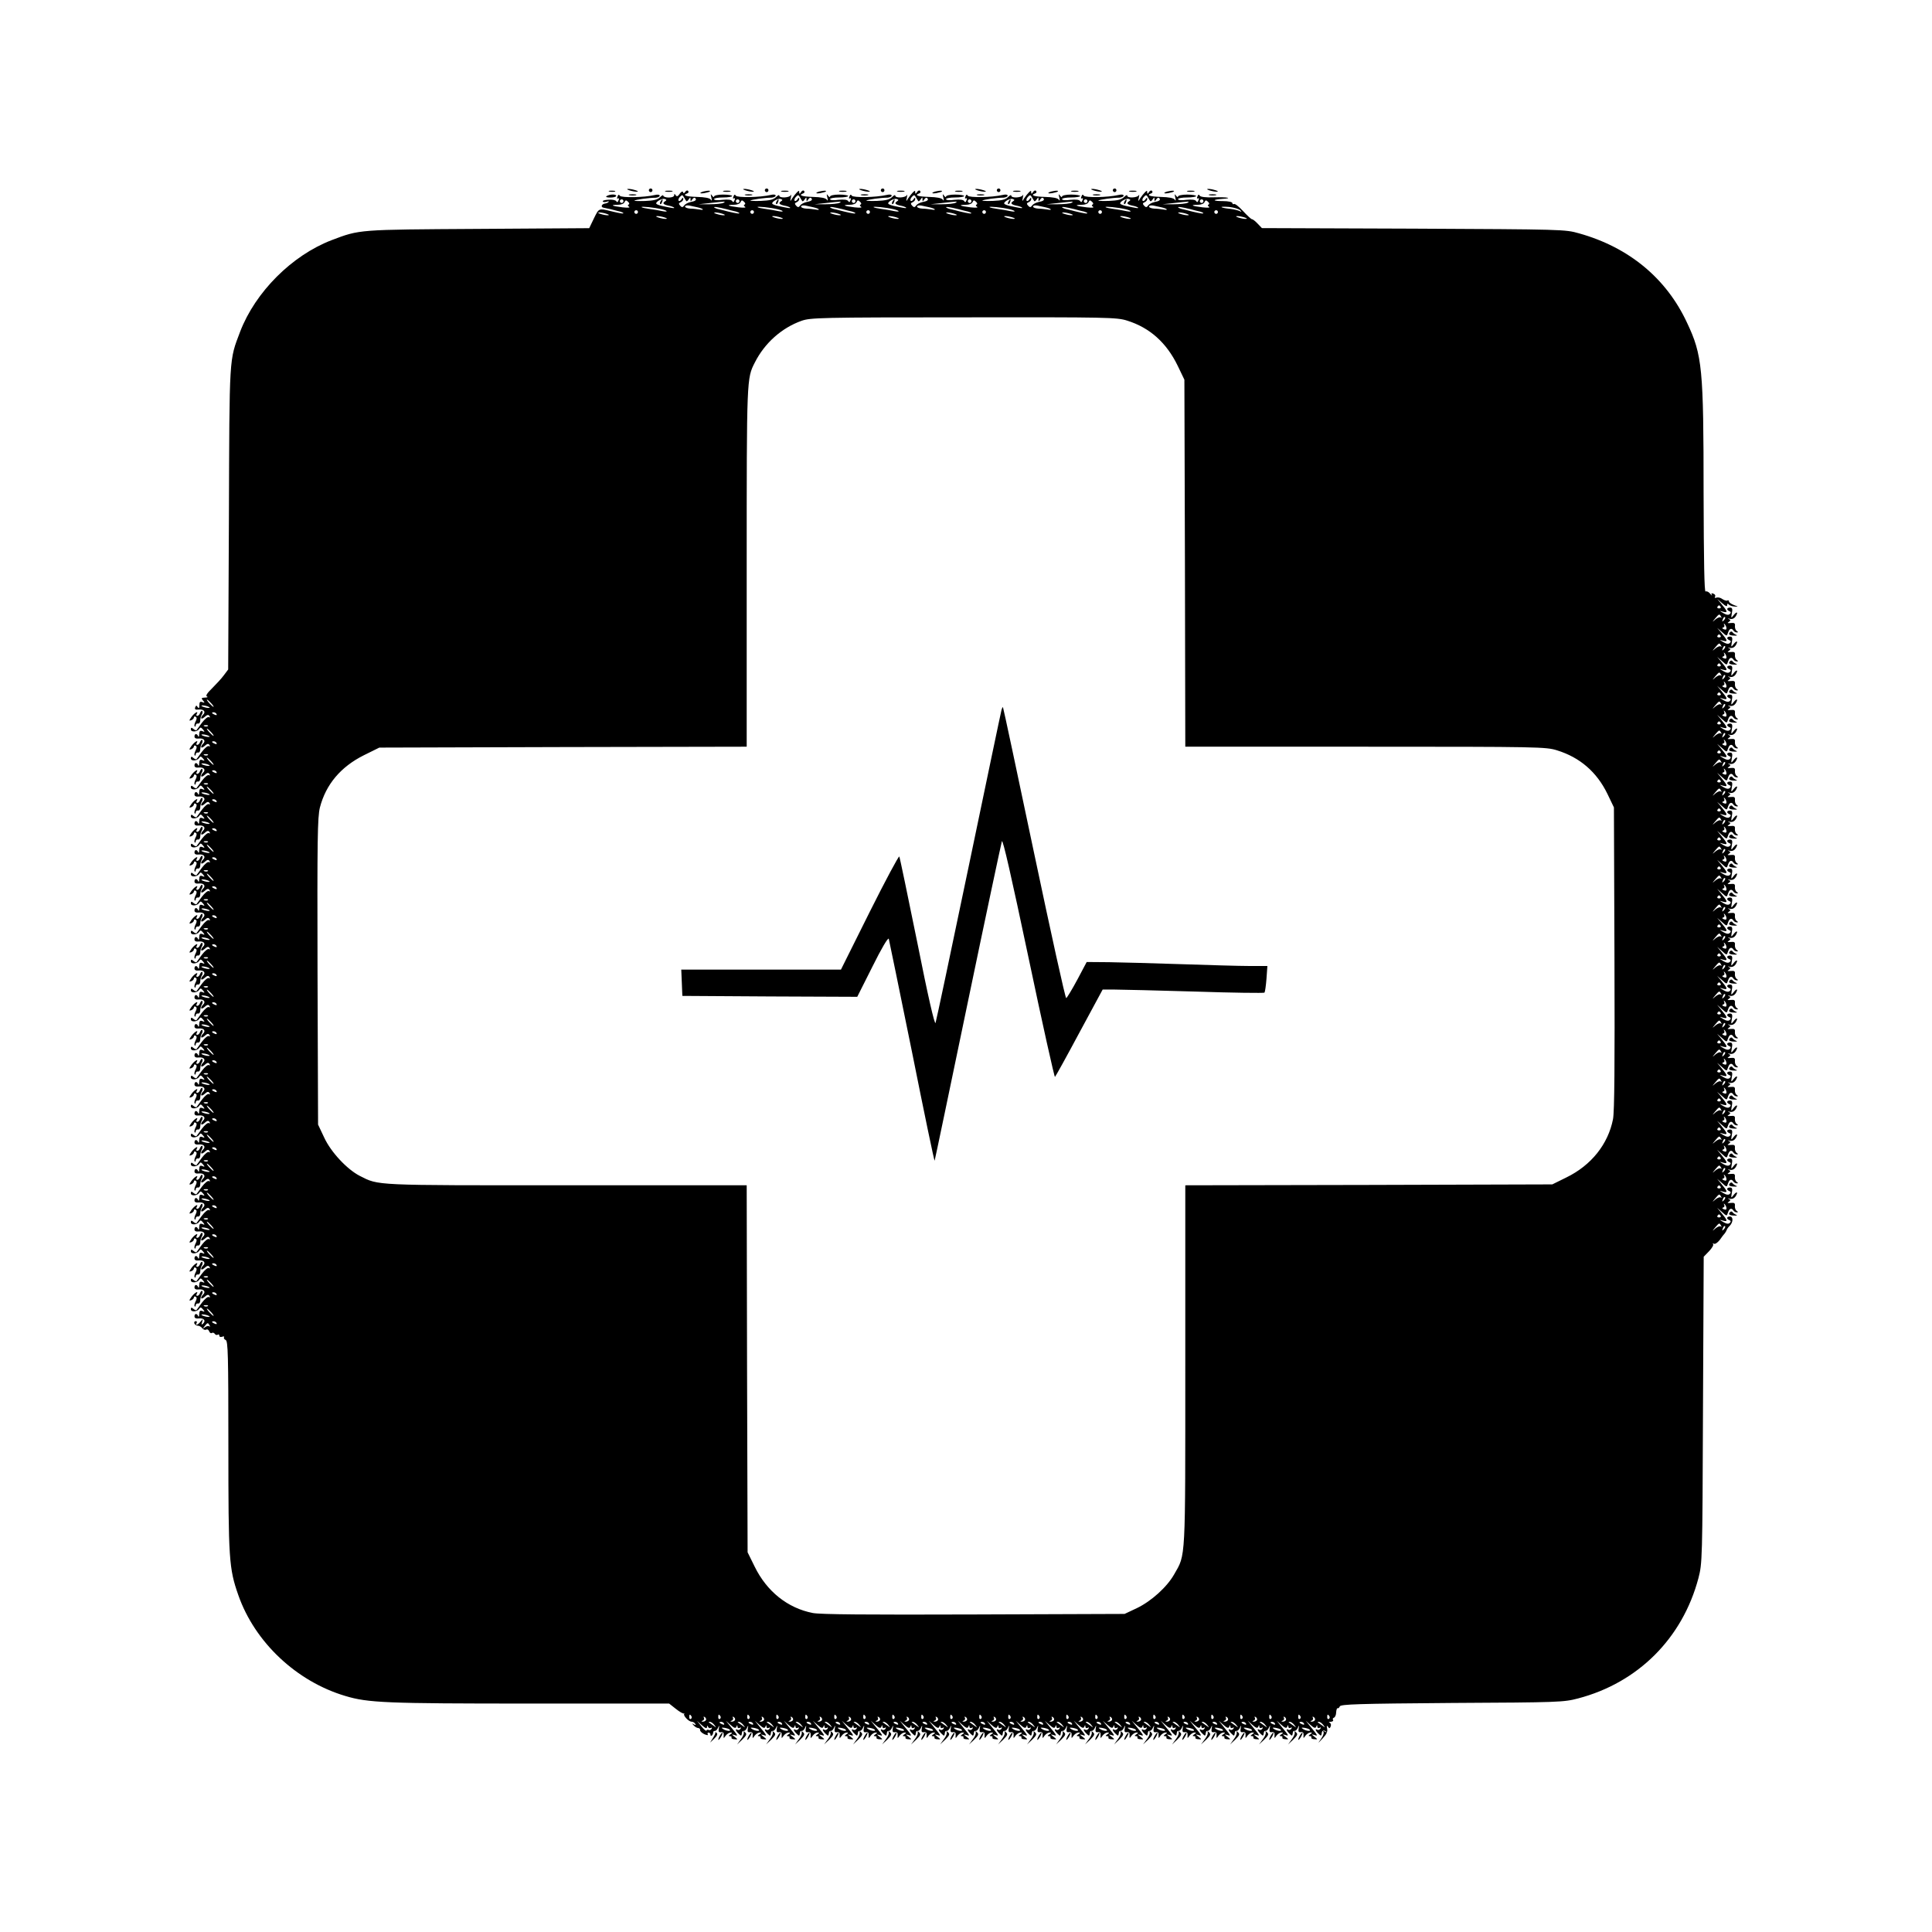<?xml version="1.0" standalone="no"?>
<!DOCTYPE svg PUBLIC "-//W3C//DTD SVG 20010904//EN"
 "http://www.w3.org/TR/2001/REC-SVG-20010904/DTD/svg10.dtd">
<svg version="1.0" xmlns="http://www.w3.org/2000/svg"
 width="1066pt" height="1066pt" viewBox="0 0 1066 1066"
 preserveAspectRatio="xMidYMid meet">
<g transform="translate(0,1066) scale(0.1,-0.1)"
fill="#000000" stroke="none">
<path d="M3461 9615 c4 -3 19 -8 35 -11 16 -3 26 -2 23 1 -4 3 -19 8 -35 11
-16 3 -26 2 -23 -1z"/>
<path d="M3580 9610 c0 -5 5 -10 10 -10 6 0 10 5 10 10 0 6 -4 10 -10 10 -5 0
-10 -4 -10 -10z"/>
<path d="M4101 9615 c4 -3 19 -8 35 -11 16 -3 26 -2 23 1 -4 3 -19 8 -35 11
-16 3 -26 2 -23 -1z"/>
<path d="M4220 9610 c0 -5 5 -10 10 -10 6 0 10 5 10 10 0 6 -4 10 -10 10 -5 0
-10 -4 -10 -10z"/>
<path d="M4741 9615 c4 -3 19 -8 35 -11 16 -3 26 -2 23 1 -4 3 -19 8 -35 11
-16 3 -26 2 -23 -1z"/>
<path d="M4860 9610 c0 -5 5 -10 10 -10 6 0 10 5 10 10 0 6 -4 10 -10 10 -5 0
-10 -4 -10 -10z"/>
<path d="M5381 9615 c4 -3 19 -8 35 -11 16 -3 26 -2 23 1 -4 3 -19 8 -35 11
-16 3 -26 2 -23 -1z"/>
<path d="M5500 9610 c0 -5 5 -10 10 -10 6 0 10 5 10 10 0 6 -4 10 -10 10 -5 0
-10 -4 -10 -10z"/>
<path d="M6021 9615 c4 -3 19 -8 35 -11 16 -3 26 -2 23 1 -4 3 -19 8 -35 11
-16 3 -26 2 -23 -1z"/>
<path d="M6140 9610 c0 -5 5 -10 10 -10 6 0 10 5 10 10 0 6 -4 10 -10 10 -5 0
-10 -4 -10 -10z"/>
<path d="M6661 9615 c4 -3 19 -8 35 -11 16 -3 26 -2 23 1 -4 3 -19 8 -35 11
-16 3 -26 2 -23 -1z"/>
<path d="M3363 9603 c9 -2 23 -2 30 0 6 3 -1 5 -18 5 -16 0 -22 -2 -12 -5z"/>
<path d="M3673 9603 c9 -2 25 -2 35 0 9 3 1 5 -18 5 -19 0 -27 -2 -17 -5z"/>
<path d="M3750 9590 c-10 -14 -16 -16 -22 -7 -6 9 -8 9 -8 0 0 -8 -13 -13 -30
-13 -16 0 -30 5 -30 10 0 6 -8 2 -18 -8 -14 -14 -36 -19 -83 -21 -35 -1 -61 0
-59 2 5 5 81 16 118 16 12 1 22 6 22 11 0 6 -11 8 -27 4 -59 -14 -185 -16
-193 -4 -5 8 -9 7 -13 -5 -4 -9 -3 -13 3 -10 6 3 7 -1 3 -10 -4 -11 -8 -13
-13 -5 -4 6 -23 10 -43 8 -20 -1 -34 -5 -31 -10 3 -4 12 -4 22 -1 9 3 14 3 10
-1 -3 -4 -12 -8 -20 -9 -19 -3 -25 -20 -8 -23 8 -2 25 -5 38 -8 12 -3 32 -8
43 -11 12 -2 24 -7 28 -10 5 -6 -16 -3 -69 10 -67 16 -65 17 -93 -40 l-26 -54
-613 -4 c-665 -4 -652 -3 -808 -62 -219 -84 -421 -286 -505 -505 -61 -162 -59
-119 -62 -1030 l-4 -834 -24 -32 c-13 -18 -43 -50 -65 -72 -28 -27 -37 -42
-28 -45 7 -3 2 -6 -11 -6 -20 -1 -22 -3 -11 -16 11 -13 10 -14 -4 -9 -12 5
-16 0 -16 -17 0 -17 -3 -20 -9 -11 -7 11 -9 11 -14 -1 -4 -11 1 -14 19 -12 28
3 41 -12 25 -28 -19 -19 -12 -31 8 -13 14 13 21 14 27 5 4 -7 3 -10 -3 -6 -6
4 -23 -10 -39 -31 -15 -20 -29 -39 -30 -41 -2 -2 -10 1 -17 7 -10 9 -14 8 -14
-2 0 -17 35 -15 46 2 6 10 10 10 21 -3 11 -13 10 -15 -4 -9 -12 5 -16 0 -17
-17 0 -13 -3 -18 -6 -11 -6 16 -20 15 -20 -2 0 -9 9 -13 24 -11 27 3 40 -12
24 -28 -19 -19 -12 -31 8 -13 14 13 21 14 27 5 4 -7 3 -10 -3 -6 -6 4 -23 -10
-39 -31 -15 -20 -29 -39 -30 -41 -2 -2 -10 1 -17 7 -10 9 -14 8 -14 -2 0 -17
35 -15 46 2 6 10 10 10 21 -3 11 -13 10 -15 -4 -9 -12 5 -16 0 -17 -17 0 -13
-3 -18 -6 -11 -6 16 -20 15 -20 -2 0 -9 9 -13 24 -11 27 3 40 -12 24 -28 -19
-19 -12 -31 8 -13 14 13 21 14 27 5 4 -7 3 -10 -3 -6 -6 4 -23 -10 -39 -31
-15 -20 -29 -39 -30 -41 -2 -2 -10 1 -17 7 -10 9 -14 8 -14 -2 0 -17 35 -15
46 2 6 10 10 10 21 -3 11 -13 10 -15 -4 -9 -12 5 -16 0 -17 -17 0 -13 -3 -18
-6 -11 -6 16 -20 15 -20 -2 0 -9 9 -13 24 -11 27 3 40 -12 24 -28 -19 -19 -12
-31 8 -13 14 13 21 14 27 5 4 -7 3 -10 -3 -6 -6 4 -23 -10 -39 -31 -15 -20
-29 -39 -30 -41 -2 -2 -10 1 -17 7 -10 9 -14 8 -14 -2 0 -17 35 -15 46 2 6 10
10 10 21 -3 11 -13 10 -15 -4 -9 -12 5 -16 0 -17 -17 0 -13 -3 -18 -6 -11 -6
16 -20 15 -20 -2 0 -9 9 -13 24 -11 27 3 40 -12 24 -28 -19 -19 -12 -31 8 -13
14 13 21 14 27 5 4 -7 3 -10 -3 -6 -6 4 -23 -10 -39 -31 -15 -20 -29 -39 -30
-41 -2 -2 -10 1 -17 7 -10 9 -14 8 -14 -2 0 -17 35 -15 46 2 6 10 10 10 21 -3
11 -13 10 -15 -4 -9 -12 5 -16 0 -17 -17 0 -13 -3 -18 -6 -11 -6 16 -20 15
-20 -2 0 -9 9 -13 24 -11 27 3 40 -12 24 -28 -19 -19 -12 -31 8 -13 14 13 21
14 27 5 4 -7 3 -10 -3 -6 -6 4 -23 -10 -39 -31 -15 -20 -29 -39 -30 -41 -2 -2
-10 1 -17 7 -10 9 -14 8 -14 -2 0 -17 35 -15 46 2 6 10 10 10 21 -3 11 -13 10
-15 -4 -9 -12 5 -16 0 -17 -17 0 -13 -3 -18 -6 -11 -6 16 -20 15 -20 -2 0 -9
9 -13 24 -11 27 3 40 -12 24 -28 -19 -19 -12 -31 8 -13 14 13 21 14 27 5 4 -7
3 -10 -3 -6 -6 4 -23 -10 -39 -31 -15 -20 -29 -39 -30 -41 -2 -2 -10 1 -17 7
-10 9 -14 8 -14 -2 0 -17 35 -15 46 2 6 10 10 10 21 -3 11 -13 10 -15 -4 -9
-12 5 -16 0 -17 -17 0 -13 -3 -18 -6 -11 -6 16 -20 15 -20 -2 0 -9 9 -13 24
-11 27 3 40 -12 24 -28 -19 -19 -12 -31 8 -13 14 13 21 14 27 5 4 -7 3 -10 -3
-6 -6 4 -23 -10 -39 -31 -15 -20 -29 -39 -30 -41 -2 -2 -10 1 -17 7 -10 9 -14
8 -14 -2 0 -17 35 -15 46 2 6 10 10 10 21 -3 11 -13 10 -15 -4 -9 -12 5 -16 0
-17 -17 0 -13 -3 -18 -6 -11 -6 16 -20 15 -20 -2 0 -9 9 -13 24 -11 27 3 40
-12 24 -28 -19 -19 -12 -31 8 -13 14 13 21 14 27 5 4 -7 3 -10 -3 -6 -6 4 -23
-10 -39 -31 -15 -20 -29 -39 -30 -41 -2 -2 -10 1 -17 7 -10 9 -14 8 -14 -2 0
-17 35 -15 46 2 6 10 10 10 21 -3 11 -13 10 -15 -4 -9 -12 5 -16 0 -17 -17 0
-13 -3 -18 -6 -11 -6 16 -20 15 -20 -2 0 -9 9 -13 24 -11 27 3 40 -12 24 -28
-19 -19 -12 -31 8 -13 14 13 21 14 27 5 4 -7 3 -10 -3 -6 -6 4 -23 -10 -39
-31 -15 -20 -29 -39 -30 -41 -2 -2 -10 1 -17 7 -10 9 -14 8 -14 -2 0 -17 35
-15 46 2 6 10 10 10 21 -3 11 -13 10 -15 -4 -9 -12 5 -16 0 -17 -17 0 -13 -3
-18 -6 -11 -6 16 -20 15 -20 -2 0 -9 9 -13 24 -11 27 3 40 -12 24 -28 -19 -19
-12 -31 8 -13 14 13 21 14 27 5 4 -7 3 -10 -3 -6 -6 4 -23 -10 -39 -31 -15
-20 -29 -39 -30 -41 -2 -2 -10 1 -17 7 -10 9 -14 8 -14 -2 0 -17 35 -15 46 2
6 10 10 10 21 -3 11 -13 10 -15 -4 -9 -12 5 -16 0 -17 -17 0 -13 -3 -18 -6
-11 -6 16 -20 15 -20 -2 0 -9 9 -13 24 -11 27 3 40 -12 24 -28 -19 -19 -12
-31 8 -13 14 13 21 14 27 5 4 -7 3 -10 -3 -6 -6 4 -23 -10 -39 -31 -15 -20
-29 -39 -30 -41 -2 -2 -10 1 -17 7 -10 9 -14 8 -14 -2 0 -17 35 -15 46 2 6 10
10 10 21 -3 11 -13 10 -15 -4 -9 -12 5 -16 0 -17 -17 0 -13 -3 -18 -6 -11 -6
16 -20 15 -20 -2 0 -9 9 -13 24 -11 27 3 40 -12 24 -28 -19 -19 -12 -31 8 -13
14 13 21 14 27 5 4 -7 3 -10 -3 -6 -6 4 -23 -10 -39 -31 -15 -20 -29 -39 -30
-41 -2 -2 -10 1 -17 7 -10 9 -14 8 -14 -2 0 -17 35 -15 46 2 6 10 10 10 21 -3
11 -13 10 -15 -4 -9 -12 5 -16 0 -17 -17 0 -13 -3 -18 -6 -11 -6 16 -20 15
-20 -2 0 -9 9 -13 24 -11 27 3 40 -12 24 -28 -19 -19 -12 -31 8 -13 14 13 21
14 27 5 4 -7 3 -10 -3 -6 -6 4 -23 -10 -39 -31 -15 -20 -29 -39 -30 -41 -2 -2
-10 1 -17 7 -10 9 -14 8 -14 -2 0 -17 35 -15 46 2 6 10 10 10 21 -3 11 -13 10
-15 -4 -9 -12 5 -16 0 -17 -17 0 -13 -3 -18 -6 -11 -6 16 -20 15 -20 -2 0 -9
9 -13 24 -11 27 3 40 -12 24 -28 -19 -19 -12 -31 8 -13 14 13 21 14 27 5 4 -7
3 -10 -3 -6 -6 4 -23 -10 -39 -31 -15 -20 -29 -39 -30 -41 -2 -2 -10 1 -17 7
-10 9 -14 8 -14 -2 0 -17 35 -15 46 2 6 10 10 10 21 -3 11 -13 10 -15 -4 -9
-12 5 -16 0 -17 -17 0 -13 -3 -18 -6 -11 -6 16 -20 15 -20 -2 0 -9 9 -13 24
-11 27 3 40 -12 24 -28 -19 -19 -12 -31 8 -13 14 13 21 14 27 5 4 -7 3 -10 -3
-6 -6 4 -23 -10 -39 -31 -15 -20 -29 -39 -30 -41 -2 -2 -10 1 -17 7 -10 9 -14
8 -14 -2 0 -17 35 -15 46 2 6 10 10 10 21 -3 11 -13 10 -15 -4 -9 -12 5 -16 0
-17 -17 0 -13 -3 -18 -6 -11 -6 16 -20 15 -20 -2 0 -9 9 -13 24 -11 27 3 40
-12 24 -28 -19 -19 -12 -31 8 -13 14 13 21 14 27 5 4 -7 3 -10 -3 -6 -6 4 -23
-10 -39 -31 -15 -20 -29 -39 -30 -41 -2 -2 -10 1 -17 7 -10 9 -14 8 -14 -2 0
-17 35 -15 46 2 6 10 10 10 21 -3 11 -13 10 -15 -4 -9 -12 5 -16 0 -17 -17 0
-13 -3 -18 -6 -11 -6 16 -20 15 -20 -2 0 -9 9 -13 24 -11 27 3 40 -12 24 -28
-19 -19 -12 -31 8 -13 14 13 21 14 27 5 4 -7 3 -10 -3 -6 -6 4 -23 -10 -39
-31 -15 -20 -29 -39 -30 -41 -2 -2 -10 1 -17 7 -10 9 -14 8 -14 -2 0 -17 35
-15 46 2 6 10 10 10 21 -3 11 -13 10 -15 -4 -9 -12 5 -16 0 -17 -17 0 -13 -3
-18 -6 -11 -6 16 -20 15 -20 -2 0 -9 9 -13 24 -11 27 3 40 -12 24 -28 -19 -19
-12 -31 8 -13 14 13 21 14 27 5 4 -7 3 -10 -3 -6 -6 4 -23 -10 -39 -31 -15
-20 -29 -39 -30 -41 -2 -2 -10 1 -17 7 -10 9 -14 8 -14 -2 0 -17 35 -15 46 2
6 10 10 10 21 -3 11 -13 10 -15 -4 -9 -12 5 -16 0 -17 -17 0 -13 -3 -18 -6
-11 -6 16 -20 15 -20 -2 0 -9 9 -13 24 -11 27 3 40 -12 24 -28 -19 -19 -12
-31 8 -13 14 13 21 14 27 5 4 -7 3 -10 -3 -6 -6 4 -23 -10 -39 -31 -15 -20
-29 -39 -30 -41 -2 -2 -10 1 -17 7 -10 9 -14 8 -14 -2 0 -17 35 -15 46 2 6 10
10 10 21 -3 11 -13 10 -15 -4 -9 -12 5 -16 0 -17 -17 0 -13 -3 -18 -6 -11 -6
16 -20 15 -20 -2 0 -9 9 -13 24 -11 27 3 40 -12 24 -28 -19 -19 -12 -31 8 -13
14 13 21 14 27 5 4 -7 3 -10 -3 -6 -6 4 -23 -10 -39 -31 -15 -20 -29 -39 -30
-41 -2 -2 -10 1 -17 7 -10 9 -14 8 -14 -2 0 -17 35 -15 46 2 6 10 10 10 21 -3
11 -13 10 -15 -4 -9 -12 5 -16 0 -17 -17 0 -13 -3 -18 -6 -11 -6 16 -20 15
-20 -2 0 -9 9 -13 24 -11 28 3 40 -12 24 -28 -9 -9 -11 -7 -6 8 6 19 6 19 -8
3 -15 -19 -32 -25 -22 -8 3 6 1 10 -5 10 -7 0 -10 -6 -8 -12 3 -7 11 -13 19
-13 8 0 19 -6 25 -14 6 -8 16 -11 21 -8 6 4 14 0 17 -9 3 -8 10 -13 15 -9 5 3
12 1 16 -5 4 -6 11 -8 16 -5 5 4 9 1 9 -5 0 -7 7 -9 16 -6 8 3 13 2 10 -3 -3
-5 1 -11 9 -15 13 -5 15 -80 15 -584 0 -626 3 -676 55 -824 91 -260 321 -476
590 -556 126 -38 224 -42 1019 -42 l768 0 38 -30 c20 -16 40 -27 44 -25 3 3 4
2 1 -2 -7 -9 25 -43 41 -43 7 0 16 -5 20 -12 5 -7 2 -8 -7 -3 -12 7 -12 6 -1
-6 7 -8 18 -14 25 -14 7 -1 11 -6 10 -12 -1 -5 9 -15 23 -22 15 -6 23 -7 19
-1 -3 5 -1 10 4 10 6 0 11 -5 11 -12 0 -6 3 -8 8 -4 4 4 7 12 7 17 0 5 4 9 10
8 5 0 13 8 17 18 7 15 8 14 4 -5 -3 -17 0 -22 12 -20 12 2 16 -3 15 -17 -1
-19 -1 -19 11 -2 7 9 19 17 27 17 11 0 11 -2 -1 -10 -11 -7 -11 -10 -2 -10 7
0 11 -4 8 -8 -2 -4 5 -9 16 -9 20 -2 20 -1 2 13 -19 15 -19 15 0 10 20 -7 19
-4 -29 54 l-20 25 26 -23 c20 -18 28 -20 32 -10 4 11 6 11 6 0 1 -7 6 -10 13
-6 7 4 8 3 4 -5 -4 -6 -12 -9 -17 -6 -14 9 -11 -5 6 -21 15 -15 16 -15 19 6 0
6 5 10 11 9 5 0 13 8 17 18 7 15 8 14 4 -5 -3 -17 0 -22 12 -20 12 2 16 -3 15
-17 -1 -19 -1 -19 11 -2 7 9 19 17 27 17 11 0 11 -2 -1 -10 -11 -7 -11 -10 -2
-10 7 0 11 -4 8 -8 -2 -4 5 -9 16 -9 20 -2 20 -1 2 13 -19 15 -19 15 0 10 20
-7 19 -4 -29 54 l-20 25 26 -23 c20 -18 28 -20 32 -10 4 11 6 11 6 0 1 -7 6
-10 13 -6 7 4 8 3 4 -5 -4 -6 -12 -9 -17 -6 -14 9 -11 -5 6 -21 15 -15 16 -15
19 6 0 6 5 10 11 9 5 0 13 8 17 18 7 15 8 14 4 -5 -3 -17 0 -22 12 -20 12 2
16 -3 15 -17 -1 -19 -1 -19 11 -2 7 9 19 17 27 17 11 0 11 -2 -1 -10 -11 -7
-11 -10 -2 -10 7 0 11 -4 8 -8 -2 -4 5 -9 16 -9 20 -2 20 -1 2 13 -19 15 -19
15 0 10 20 -7 19 -4 -29 54 l-20 25 26 -23 c20 -18 28 -20 32 -10 4 11 6 11 6
0 1 -7 6 -10 13 -6 7 4 8 3 4 -5 -4 -6 -12 -9 -17 -6 -14 9 -11 -5 6 -21 15
-15 16 -15 19 6 0 6 5 10 11 9 5 0 13 8 17 18 7 15 8 14 4 -5 -3 -17 0 -22 12
-20 12 2 16 -3 15 -17 -1 -19 -1 -19 11 -3 7 10 19 18 27 18 11 0 11 -2 -1
-10 -11 -7 -11 -10 -2 -10 7 0 11 -4 8 -8 -2 -4 5 -9 16 -9 20 -2 20 -1 2 13
-19 15 -19 15 0 10 20 -7 19 -4 -29 54 l-20 25 26 -23 c20 -18 28 -20 32 -10
4 11 6 11 6 0 1 -7 6 -10 13 -6 7 4 8 3 4 -5 -4 -6 -12 -9 -17 -6 -14 9 -11
-5 6 -21 15 -15 16 -15 19 6 0 6 5 10 11 9 5 0 13 8 17 18 7 15 8 14 4 -5 -3
-17 0 -22 12 -20 12 2 16 -3 15 -17 -1 -19 -1 -19 11 -3 7 10 19 18 27 18 11
0 11 -2 -1 -10 -11 -7 -11 -10 -2 -10 7 0 11 -4 8 -8 -2 -4 5 -9 16 -9 20 -2
20 -1 2 13 -19 15 -19 15 0 10 20 -7 19 -4 -29 54 l-20 25 26 -23 c20 -18 28
-20 32 -10 4 11 6 11 6 0 1 -7 6 -10 13 -6 7 4 8 3 4 -5 -4 -6 -12 -9 -17 -6
-14 9 -11 -5 6 -21 15 -15 16 -15 19 6 0 6 5 10 11 9 5 0 13 8 17 18 7 15 8
14 4 -5 -3 -17 0 -22 12 -20 12 2 16 -3 15 -17 -1 -19 -1 -19 11 -3 7 10 19
18 27 18 11 0 11 -2 -1 -10 -11 -7 -11 -10 -2 -10 7 0 11 -4 8 -8 -2 -4 5 -9
16 -9 20 -2 20 -1 2 13 -19 15 -19 15 0 10 20 -7 19 -4 -29 54 l-20 25 26 -23
c20 -18 28 -20 32 -10 4 11 6 11 6 0 1 -7 6 -10 13 -6 7 4 8 3 4 -5 -4 -6 -12
-9 -17 -6 -14 9 -11 -5 6 -21 15 -15 16 -15 19 6 0 6 5 10 11 9 5 0 13 8 17
18 7 15 8 14 4 -5 -3 -17 0 -22 12 -20 12 2 16 -3 15 -17 -1 -19 -1 -19 11 -2
7 9 19 17 27 17 11 0 11 -2 -1 -10 -11 -7 -11 -10 -2 -10 7 0 11 -4 8 -8 -2
-4 5 -9 16 -9 20 -2 20 -1 2 13 -19 15 -19 15 0 10 20 -7 19 -4 -29 54 l-20
25 26 -23 c20 -18 28 -20 32 -10 4 11 6 11 6 0 1 -7 6 -10 13 -6 7 4 8 3 4 -5
-4 -6 -12 -9 -17 -6 -14 9 -11 -5 6 -21 15 -15 16 -15 19 6 0 6 5 10 11 9 5 0
13 8 17 18 7 15 8 14 4 -5 -3 -17 0 -22 12 -20 12 2 16 -3 15 -17 -1 -19 -1
-19 11 -2 7 9 19 17 27 17 11 0 11 -2 -1 -10 -11 -7 -11 -10 -2 -10 7 0 11 -4
8 -8 -2 -4 5 -9 16 -9 20 -2 20 -1 2 13 -19 15 -19 15 0 10 20 -7 19 -4 -29
54 l-20 25 26 -23 c20 -18 28 -20 32 -10 4 11 6 11 6 0 1 -7 6 -10 13 -6 7 4
8 3 4 -5 -4 -6 -12 -9 -17 -6 -14 9 -11 -5 6 -21 15 -15 16 -15 19 6 0 6 5 10
11 9 5 0 13 8 17 18 7 15 8 14 4 -5 -3 -17 0 -22 12 -20 12 2 16 -3 15 -17 -1
-19 -1 -19 11 -2 7 9 19 17 27 17 11 0 11 -2 -1 -10 -11 -7 -11 -10 -2 -10 7
0 11 -4 8 -8 -2 -4 5 -9 16 -9 20 -2 20 -1 2 13 -19 15 -19 15 0 10 20 -7 19
-4 -29 54 l-20 25 26 -23 c20 -18 28 -20 32 -10 4 11 6 11 6 0 1 -7 6 -10 13
-6 7 4 8 3 4 -5 -4 -6 -12 -9 -17 -6 -14 9 -11 -5 6 -21 15 -15 16 -15 19 6 0
6 5 10 11 9 5 0 13 8 17 18 7 15 8 14 4 -5 -3 -17 0 -22 12 -20 12 2 16 -3 15
-17 -1 -19 -1 -19 11 -3 7 10 19 18 27 18 11 0 11 -2 -1 -10 -11 -7 -11 -10
-2 -10 7 0 11 -4 8 -8 -2 -4 5 -9 16 -9 20 -2 20 -1 2 13 -19 15 -19 15 0 10
20 -7 19 -4 -29 54 l-20 25 26 -23 c20 -18 28 -20 32 -10 4 11 6 11 6 0 1 -7
6 -10 13 -6 7 4 8 3 4 -5 -4 -6 -12 -9 -17 -6 -14 9 -11 -5 6 -21 15 -15 16
-15 19 6 0 6 5 10 11 9 5 0 13 8 17 18 7 15 8 14 4 -5 -3 -17 0 -22 12 -20 12
2 16 -3 15 -17 -1 -19 -1 -19 11 -2 7 9 19 17 27 17 11 0 11 -2 -1 -10 -11 -7
-11 -10 -2 -10 7 0 11 -4 8 -8 -2 -4 5 -9 16 -9 20 -2 20 -1 2 13 -19 15 -19
15 0 10 20 -7 19 -4 -29 54 l-20 25 26 -23 c20 -18 28 -20 32 -10 4 11 6 11 6
0 1 -7 6 -10 13 -6 7 4 8 3 4 -5 -4 -6 -12 -9 -17 -6 -14 9 -11 -5 6 -21 15
-15 16 -15 19 6 0 6 5 10 11 9 5 0 13 8 17 18 7 15 8 14 4 -5 -3 -17 0 -22 12
-20 12 2 16 -3 15 -17 -1 -19 -1 -19 11 -2 7 9 19 17 27 17 11 0 11 -2 -1 -10
-11 -7 -11 -10 -2 -10 7 0 11 -4 8 -8 -2 -4 5 -9 16 -9 20 -2 20 -1 2 13 -19
15 -19 15 0 10 20 -7 19 -4 -29 54 l-20 25 26 -23 c20 -18 28 -20 32 -10 4 11
6 11 6 0 1 -7 6 -10 13 -6 7 4 8 3 4 -5 -4 -6 -12 -9 -17 -6 -14 9 -11 -5 6
-21 15 -15 16 -15 19 6 0 6 5 10 11 9 5 0 13 8 17 18 7 15 8 14 4 -5 -3 -17 0
-22 12 -20 12 2 16 -3 15 -17 -1 -19 -1 -19 11 -2 7 9 19 17 27 17 11 0 11 -2
-1 -10 -11 -7 -11 -10 -2 -10 7 0 11 -4 8 -8 -2 -4 5 -9 16 -9 20 -2 20 -1 2
13 -19 15 -19 15 0 10 20 -7 19 -4 -29 54 l-20 25 26 -23 c20 -18 28 -20 32
-10 4 11 6 11 6 0 1 -7 6 -10 13 -6 7 4 8 3 4 -5 -4 -6 -12 -9 -17 -6 -14 9
-11 -5 6 -21 15 -15 16 -15 19 6 0 6 5 10 11 9 5 0 13 8 17 18 7 15 8 14 4 -5
-3 -17 0 -22 12 -20 12 2 16 -3 15 -17 -1 -19 -1 -19 11 -2 7 9 19 17 27 17
11 0 11 -2 -1 -10 -11 -7 -11 -10 -2 -10 7 0 11 -4 8 -8 -2 -4 5 -9 16 -9 20
-2 20 -1 2 13 -19 15 -19 15 0 10 20 -7 19 -4 -29 54 l-20 25 26 -23 c20 -18
28 -20 32 -10 4 11 6 11 6 0 1 -7 6 -10 13 -6 7 4 8 3 4 -5 -4 -6 -12 -9 -17
-6 -14 9 -11 -5 6 -21 15 -15 16 -15 19 6 0 6 5 10 11 9 5 0 13 8 17 18 7 15
8 14 4 -5 -3 -17 0 -22 12 -20 12 2 16 -3 15 -17 -1 -19 -1 -19 11 -2 7 9 19
17 27 17 11 0 11 -2 -1 -10 -11 -7 -11 -10 -2 -10 7 0 11 -4 8 -8 -2 -4 5 -9
16 -9 20 -2 20 -1 2 13 -19 15 -19 15 0 10 20 -7 19 -4 -29 54 l-20 25 26 -23
c20 -18 28 -20 32 -10 4 11 6 11 6 0 1 -7 6 -10 13 -6 7 4 8 3 4 -5 -4 -6 -12
-9 -17 -6 -14 9 -11 -5 6 -21 15 -15 16 -15 19 6 0 6 5 10 11 9 5 0 13 8 17
18 7 15 8 14 4 -5 -3 -17 0 -22 12 -20 12 2 16 -3 15 -17 -1 -19 -1 -19 11 -2
7 9 19 17 27 17 11 0 11 -2 -1 -10 -11 -7 -11 -10 -2 -10 7 0 11 -4 8 -8 -2
-4 5 -9 16 -9 20 -2 20 -1 2 13 -19 15 -19 15 0 10 20 -7 19 -4 -29 54 l-20
25 26 -23 c20 -18 28 -20 32 -10 4 11 6 11 6 0 1 -7 6 -10 13 -6 7 4 8 3 4 -5
-4 -6 -12 -9 -17 -6 -14 9 -11 -5 6 -21 15 -15 16 -15 19 6 0 6 5 10 11 9 5 0
13 8 17 18 7 15 8 14 4 -5 -3 -17 0 -22 12 -20 12 2 16 -3 15 -17 -1 -19 -1
-19 11 -2 7 9 19 17 27 17 11 0 11 -2 -1 -10 -11 -7 -11 -10 -2 -10 7 0 11 -4
8 -8 -2 -4 5 -9 16 -9 20 -2 20 -1 2 13 -19 15 -19 15 0 10 20 -7 19 -4 -29
54 l-20 25 26 -23 c20 -18 28 -20 32 -10 4 11 6 11 6 0 1 -7 6 -10 13 -6 7 4
8 3 4 -5 -4 -6 -12 -9 -17 -6 -14 9 -11 -5 6 -21 15 -15 16 -15 19 6 0 6 5 10
11 9 5 0 13 8 17 18 7 15 8 14 4 -5 -3 -17 0 -22 12 -20 12 2 16 -3 15 -17 -1
-19 -1 -19 11 -2 7 9 19 17 27 17 11 0 11 -2 -1 -10 -11 -7 -11 -10 -2 -10 7
0 11 -4 8 -8 -2 -4 5 -9 16 -9 20 -2 20 -1 2 13 -19 15 -19 15 0 10 20 -7 19
-4 -29 54 l-20 25 26 -23 c20 -18 28 -20 32 -10 4 11 6 11 6 0 1 -7 6 -10 13
-6 7 4 8 3 4 -5 -4 -6 -12 -9 -17 -6 -14 9 -11 -5 6 -21 15 -15 16 -15 19 6 0
6 5 10 11 9 5 0 13 8 17 18 7 15 8 14 4 -5 -3 -17 0 -22 12 -20 12 2 16 -3 15
-17 -1 -19 -1 -19 11 -2 7 9 19 17 27 17 11 0 11 -2 -1 -10 -11 -7 -11 -10 -2
-10 7 0 11 -4 8 -8 -2 -4 5 -9 16 -9 20 -2 20 -1 2 13 -19 15 -19 15 0 10 20
-7 19 -4 -29 54 l-20 25 26 -23 c20 -18 28 -20 32 -10 4 11 6 11 6 0 1 -7 6
-10 13 -6 7 4 8 3 4 -5 -4 -6 -12 -9 -17 -6 -14 9 -11 -5 6 -21 15 -15 16 -15
19 6 0 6 5 10 11 9 5 0 13 8 17 18 7 15 8 14 4 -5 -3 -17 0 -22 12 -20 12 2
16 -3 15 -17 -1 -19 -1 -19 11 -2 7 9 19 17 27 17 11 0 11 -2 -1 -10 -11 -7
-11 -10 -2 -10 7 0 11 -4 8 -8 -2 -4 5 -9 16 -9 20 -2 20 -1 2 13 -19 15 -19
15 0 10 20 -7 19 -4 -29 54 l-20 25 26 -23 c20 -18 28 -20 32 -10 4 11 6 11 6
0 1 -7 6 -10 13 -6 7 4 8 3 4 -5 -4 -6 -12 -9 -17 -6 -14 9 -11 -5 6 -21 15
-15 16 -15 19 6 0 6 5 10 11 9 5 0 13 8 17 18 7 15 8 14 4 -5 -3 -17 0 -22 12
-20 12 2 16 -3 15 -17 -1 -19 -1 -19 11 -2 7 9 19 17 27 17 11 0 11 -2 -1 -10
-11 -7 -11 -10 -2 -10 7 0 11 -4 8 -8 -2 -4 5 -9 16 -9 20 -2 20 -1 2 13 -19
15 -19 15 0 10 20 -7 19 -4 -29 54 l-20 25 26 -23 c20 -18 28 -20 32 -10 4 11
6 11 6 0 1 -7 6 -10 13 -6 7 4 8 3 4 -5 -4 -6 -12 -9 -17 -6 -14 9 -11 -5 6
-21 15 -15 16 -15 19 6 1 12 15 14 24 4 4 -4 1 -4 -7 1 -9 5 -12 4 -8 -2 4 -6
-3 -24 -14 -39 -19 -27 -19 -27 9 3 22 23 29 38 25 55 -3 16 -2 19 5 10 7 -11
10 -11 15 2 3 8 1 17 -6 20 -7 2 -4 5 6 5 10 1 16 5 13 10 -4 5 -1 11 5 13 6
2 12 15 12 30 1 14 5 24 8 22 4 -2 9 3 12 10 5 12 101 15 619 19 590 3 616 4
696 25 331 87 576 332 664 664 21 82 22 97 25 928 l4 845 30 31 c16 17 26 34
22 39 -5 4 -3 5 4 2 6 -4 20 5 32 20 11 16 24 33 29 38 4 6 9 14 10 18 1 4 8
15 17 23 19 20 20 51 0 51 -18 0 -20 -14 -2 -20 8 -3 9 -8 2 -15 -7 -7 -18 -6
-35 4 -25 15 -25 15 -1 8 26 -7 24 2 -13 46 l-21 25 27 -23 c26 -24 26 -24 33
-3 7 23 20 27 30 11 3 -5 12 -10 18 -10 9 0 9 2 0 8 -6 4 -11 16 -10 27 2 16
-3 19 -23 17 -18 -2 -21 0 -11 6 11 8 11 11 0 16 -8 3 -5 4 6 1 13 -3 25 2 33
15 15 25 4 27 -14 3 -12 -16 -13 -14 -8 13 5 24 2 31 -10 31 -19 0 -21 -13 -3
-20 8 -3 9 -8 2 -15 -7 -7 -18 -6 -35 4 -25 15 -25 15 -1 8 26 -7 24 2 -13 46
l-21 25 27 -23 c26 -24 26 -24 33 -3 7 23 20 27 30 11 3 -5 12 -10 18 -10 9 0
9 2 0 8 -6 4 -11 16 -10 27 2 16 -3 19 -23 17 -18 -2 -21 0 -11 6 11 8 11 11
0 16 -8 3 -5 4 6 1 13 -3 25 2 33 15 15 25 4 27 -14 3 -12 -16 -13 -14 -8 13
5 24 2 31 -10 31 -19 0 -21 -13 -3 -20 8 -3 9 -8 2 -15 -7 -7 -18 -6 -35 4
-25 15 -25 15 -1 8 26 -7 24 2 -13 46 l-21 25 27 -23 c26 -24 26 -24 33 -3 7
23 20 27 30 11 3 -5 12 -10 18 -10 9 0 9 2 0 8 -6 4 -11 16 -10 27 2 16 -3 19
-23 17 -18 -2 -21 0 -11 6 11 8 11 11 0 16 -8 3 -5 4 6 1 13 -3 25 2 33 15 15
25 4 27 -14 3 -12 -16 -13 -14 -8 13 5 24 2 31 -10 31 -19 0 -21 -13 -3 -20 8
-3 9 -8 2 -15 -7 -7 -18 -6 -35 4 -25 15 -25 15 -1 8 26 -7 24 2 -13 46 l-21
25 27 -23 c26 -24 26 -24 33 -3 7 23 20 27 30 11 3 -5 12 -10 18 -10 9 0 9 2
0 8 -6 4 -11 16 -10 27 2 16 -3 19 -23 17 -18 -2 -21 0 -11 6 11 8 11 11 0 16
-8 3 -5 4 6 1 13 -3 25 2 33 15 15 25 4 27 -14 3 -12 -16 -13 -14 -8 13 5 24
2 31 -10 31 -19 0 -21 -13 -3 -20 8 -3 9 -8 2 -15 -7 -7 -18 -6 -35 4 -25 15
-25 15 -1 8 26 -7 24 2 -13 46 l-21 25 27 -23 c26 -24 26 -24 33 -3 7 23 20
27 30 11 3 -5 12 -10 18 -10 9 0 9 2 0 8 -6 4 -11 16 -10 27 2 16 -3 19 -23
17 -18 -2 -21 0 -11 6 11 8 11 11 0 16 -8 3 -5 4 6 1 13 -3 25 2 33 15 15 25
4 27 -14 3 -12 -16 -13 -14 -8 13 5 24 2 31 -10 31 -19 0 -21 -13 -3 -20 8 -3
9 -8 2 -15 -7 -7 -18 -6 -35 4 -25 15 -25 15 -1 8 26 -7 24 2 -13 46 l-21 25
27 -23 c26 -24 26 -24 33 -3 7 23 20 27 30 11 3 -5 12 -10 18 -10 9 0 9 2 0 8
-6 4 -11 16 -10 27 2 16 -3 19 -23 17 -18 -2 -21 0 -11 6 11 8 11 11 0 16 -8
3 -5 4 6 1 13 -3 25 2 33 15 15 25 4 27 -14 3 -12 -16 -13 -14 -8 13 5 24 2
31 -10 31 -19 0 -21 -13 -3 -20 8 -3 9 -8 2 -15 -7 -7 -18 -6 -35 4 -25 15
-25 15 -1 8 26 -7 24 2 -13 46 l-21 25 27 -23 c26 -24 26 -24 33 -3 7 23 20
27 30 11 3 -5 12 -10 18 -10 9 0 9 2 0 8 -6 4 -11 16 -10 27 2 16 -3 19 -23
17 -18 -2 -21 0 -11 6 11 8 11 11 0 16 -8 3 -5 4 6 1 13 -3 25 2 33 15 15 25
4 27 -14 2 -12 -15 -13 -13 -8 14 5 24 2 31 -10 31 -19 0 -21 -13 -3 -20 8 -3
9 -8 2 -15 -7 -7 -18 -6 -35 4 -25 15 -25 15 -1 8 26 -7 24 2 -13 46 l-21 25
27 -23 c26 -24 26 -24 33 -3 7 23 20 27 30 11 3 -6 12 -10 18 -10 9 0 9 2 0 8
-6 4 -11 16 -10 27 2 16 -3 19 -23 17 -18 -2 -21 0 -11 6 11 8 11 11 0 16 -8
3 -5 4 6 1 13 -3 25 2 33 15 15 25 4 27 -14 2 -12 -15 -13 -13 -8 14 5 24 2
31 -10 31 -19 0 -21 -13 -3 -20 8 -3 9 -8 2 -15 -7 -7 -18 -6 -35 4 -25 15
-25 15 -1 8 26 -7 24 2 -13 46 l-21 25 27 -23 c26 -24 26 -24 33 -3 7 23 20
27 30 11 3 -5 12 -10 18 -10 9 0 9 2 0 8 -6 4 -11 16 -10 27 2 16 -3 19 -23
17 -18 -2 -21 0 -11 6 11 8 11 11 0 16 -8 3 -5 4 6 1 13 -3 25 2 33 15 15 25
4 27 -14 3 -12 -16 -13 -14 -8 13 5 24 2 31 -10 31 -19 0 -21 -13 -3 -20 8 -3
9 -8 2 -15 -7 -7 -18 -6 -35 4 -25 15 -25 15 -1 8 26 -7 24 2 -13 46 l-21 25
27 -23 c26 -24 26 -24 33 -3 7 23 20 27 30 11 3 -5 12 -10 18 -10 9 0 9 2 0 8
-6 4 -11 16 -10 27 2 16 -3 19 -23 17 -18 -2 -21 0 -11 6 11 8 11 11 0 16 -8
3 -5 4 6 1 13 -3 25 2 33 15 15 25 4 27 -14 3 -12 -16 -13 -14 -8 13 5 24 2
31 -10 31 -19 0 -21 -13 -3 -20 8 -3 9 -8 2 -15 -7 -7 -18 -6 -35 4 -25 15
-25 15 -1 8 26 -7 24 2 -13 46 l-21 25 27 -23 c26 -24 26 -24 33 -3 7 23 20
27 30 11 3 -5 12 -10 18 -10 9 0 9 2 0 8 -6 4 -11 16 -10 27 2 16 -3 19 -23
17 -18 -2 -21 0 -11 6 11 8 11 11 0 16 -8 3 -5 4 6 1 13 -3 25 2 33 15 15 25
4 27 -14 3 -12 -16 -13 -14 -8 13 5 24 2 31 -10 31 -19 0 -21 -13 -3 -20 8 -3
9 -8 2 -15 -7 -7 -18 -6 -35 4 -25 15 -25 15 -1 8 26 -7 24 2 -13 46 l-21 25
27 -23 c26 -24 26 -24 33 -3 7 23 20 27 30 11 3 -5 12 -10 18 -10 9 0 9 2 0 8
-6 4 -11 16 -10 27 2 16 -3 19 -23 17 -18 -2 -21 0 -11 6 11 8 11 11 0 16 -8
3 -5 4 6 1 13 -3 25 2 33 15 15 25 4 27 -14 3 -12 -16 -13 -14 -8 13 5 24 2
31 -10 31 -19 0 -21 -13 -3 -20 8 -3 9 -8 2 -15 -7 -7 -18 -6 -35 4 -25 15
-25 15 -1 8 26 -7 24 2 -13 46 l-21 25 27 -23 c26 -24 26 -24 33 -3 7 23 20
27 30 11 3 -5 12 -10 18 -10 9 0 9 2 0 8 -6 4 -11 16 -10 27 2 16 -3 19 -23
17 -18 -2 -21 0 -11 6 11 8 11 11 0 16 -8 3 -5 4 6 1 13 -3 25 2 33 15 15 25
4 27 -14 3 -12 -16 -13 -14 -8 13 5 24 2 31 -10 31 -19 0 -21 -13 -3 -20 8 -3
9 -8 2 -15 -7 -7 -18 -6 -35 4 -25 15 -25 15 -1 8 26 -7 24 2 -13 46 l-21 25
27 -23 c26 -24 26 -24 33 -3 7 23 20 27 30 11 3 -5 12 -10 18 -10 9 0 9 2 0 8
-6 4 -11 16 -10 27 2 16 -3 19 -23 17 -18 -2 -21 0 -11 6 11 8 11 11 0 16 -8
3 -5 4 6 1 13 -3 25 2 33 15 15 25 4 27 -14 3 -12 -16 -13 -14 -8 13 5 24 2
31 -10 31 -19 0 -21 -13 -3 -20 8 -3 9 -8 2 -15 -7 -7 -18 -6 -35 4 -25 15
-25 15 -1 8 26 -7 24 2 -13 46 l-21 25 27 -23 c26 -24 26 -24 33 -3 7 23 20
27 30 11 3 -5 12 -10 18 -10 9 0 9 2 0 8 -6 4 -11 16 -10 27 2 16 -3 19 -23
17 -18 -2 -21 0 -11 6 11 8 11 11 0 16 -8 3 -5 4 6 1 13 -3 25 2 33 15 15 25
4 27 -14 3 -12 -16 -13 -14 -8 13 5 24 2 31 -10 31 -19 0 -21 -13 -3 -20 8 -3
9 -8 2 -15 -7 -7 -18 -6 -35 4 -25 15 -25 15 -1 8 26 -7 24 2 -13 46 l-21 25
27 -23 c26 -24 26 -24 33 -3 7 23 20 27 30 11 3 -5 12 -10 18 -10 9 0 9 2 0 8
-6 4 -11 16 -10 27 2 16 -3 19 -23 17 -18 -2 -21 0 -11 6 11 8 11 11 0 16 -8
3 -5 4 6 1 13 -3 25 2 33 15 15 25 4 27 -14 3 -12 -16 -13 -14 -8 13 5 24 2
31 -10 31 -19 0 -21 -13 -3 -20 8 -3 9 -8 2 -15 -7 -7 -18 -6 -35 4 -25 15
-25 15 -1 8 26 -7 24 2 -13 46 l-21 25 27 -23 c26 -24 26 -24 33 -3 7 23 20
27 30 11 3 -5 12 -10 18 -10 9 0 9 2 0 8 -6 4 -11 16 -10 27 2 16 -3 19 -23
17 -18 -2 -21 0 -11 6 11 8 11 11 0 16 -8 3 -5 4 6 1 13 -3 25 2 33 15 15 25
4 27 -14 3 -12 -16 -13 -14 -8 13 5 24 2 31 -10 31 -19 0 -21 -13 -3 -20 8 -3
9 -8 2 -15 -7 -7 -18 -6 -35 4 -25 15 -25 15 -1 8 26 -7 24 2 -13 46 l-21 25
27 -23 c26 -24 26 -24 33 -3 7 23 20 27 30 11 3 -5 12 -10 18 -10 9 0 9 2 0 8
-6 4 -11 16 -10 27 2 16 -3 19 -23 17 -18 -2 -21 0 -11 6 11 8 11 11 0 16 -8
3 -5 4 6 1 13 -3 25 2 33 15 15 25 4 27 -14 3 -12 -16 -13 -14 -8 13 5 24 2
31 -10 31 -19 0 -21 -13 -3 -20 8 -3 9 -8 2 -15 -7 -7 -18 -6 -35 4 -25 15
-25 15 -1 8 26 -7 24 2 -13 46 l-21 25 27 -23 c26 -24 26 -24 33 -3 7 23 20
27 30 11 3 -5 12 -10 18 -10 9 0 9 2 0 8 -6 4 -11 16 -10 27 2 16 -3 19 -23
17 -18 -2 -21 0 -11 6 11 8 11 11 0 16 -8 3 -5 4 6 1 13 -3 25 2 33 15 15 25
4 27 -14 3 -12 -16 -13 -14 -8 13 5 24 2 31 -10 31 -19 0 -21 -13 -3 -20 8 -3
9 -8 2 -15 -7 -7 -18 -6 -35 4 -25 15 -25 15 -1 8 26 -7 24 2 -13 46 l-21 25
27 -23 c26 -24 26 -24 33 -3 7 23 20 27 30 11 3 -5 12 -10 18 -10 9 0 9 2 0 8
-6 4 -11 16 -10 27 2 16 -3 19 -23 17 -18 -2 -21 0 -11 6 11 8 11 11 0 16 -8
3 -5 4 6 1 13 -3 25 2 33 15 15 25 4 27 -14 3 -12 -16 -13 -14 -8 13 5 24 2
31 -10 31 -19 0 -21 -13 -3 -20 8 -3 9 -8 2 -15 -7 -7 -18 -6 -35 4 -25 15
-25 15 -1 8 26 -7 24 2 -13 46 l-21 25 27 -23 c26 -24 26 -24 33 -3 7 23 20
27 30 11 3 -5 12 -10 18 -10 9 0 9 2 0 8 -6 4 -11 16 -10 27 2 16 -3 19 -23
17 -18 -2 -21 0 -11 6 11 8 11 11 0 16 -8 3 -5 4 6 1 13 -3 25 2 33 15 15 25
4 27 -14 3 -12 -16 -13 -14 -8 13 5 24 2 31 -10 31 -19 0 -21 -13 -3 -20 8 -3
9 -8 2 -15 -7 -7 -18 -6 -35 4 -25 15 -25 15 -1 8 26 -7 24 2 -13 46 l-21 25
28 -24 c19 -17 27 -20 27 -10 0 8 3 10 8 4 4 -5 18 -11 32 -12 24 -2 24 -2 -2
8 -16 6 -28 15 -28 20 0 6 -4 8 -9 5 -4 -3 -16 1 -27 8 -10 8 -25 11 -33 8 -8
-3 -12 -1 -8 5 4 6 0 14 -9 17 -10 4 -13 2 -9 -7 4 -6 0 -4 -9 7 -8 10 -19 15
-25 12 -7 -5 -10 166 -11 539 0 693 -7 765 -91 943 -114 246 -321 417 -596
494 -77 22 -88 22 -914 26 l-836 3 -23 24 c-13 14 -27 25 -32 25 -4 0 -26 20
-49 45 -23 25 -45 42 -50 39 -5 -3 -9 0 -9 5 0 6 -22 11 -52 11 -58 0 -62 8
-5 12 64 4 30 11 -44 9 -46 -2 -75 2 -79 9 -5 8 -9 7 -13 -5 -4 -9 -3 -13 3
-10 6 3 7 -1 3 -10 -4 -12 -8 -13 -13 -5 -5 8 -23 10 -54 7 -26 -4 -46 -2 -46
4 0 5 23 9 50 9 28 0 50 4 50 8 0 4 -22 8 -50 8 -28 0 -50 -5 -50 -11 0 -5 -5
-3 -11 5 -8 12 -9 9 -4 -10 4 -17 3 -21 -3 -12 -6 9 -33 14 -76 15 -62 2 -83
9 -53 20 6 2 8 8 4 13 -4 5 -12 2 -17 -6 -7 -11 -10 -12 -10 -2 0 11 -2 11
-13 0 -7 -7 -19 -22 -26 -33 -11 -19 -12 -18 -7 5 3 14 3 19 0 13 -7 -15 -64
-18 -64 -3 0 6 -8 2 -18 -8 -14 -14 -36 -19 -83 -21 -35 -1 -61 0 -59 2 5 5
81 16 118 16 12 1 22 6 22 11 0 6 -11 8 -27 4 -59 -14 -185 -16 -193 -4 -5 8
-9 7 -13 -5 -4 -9 -3 -13 3 -10 6 3 7 -1 3 -10 -4 -12 -8 -13 -13 -5 -5 8 -23
10 -54 7 -26 -4 -46 -2 -46 4 0 5 23 9 50 9 28 0 50 4 50 8 0 4 -22 8 -50 8
-28 0 -50 -5 -50 -11 0 -5 -5 -3 -11 5 -8 12 -9 9 -4 -10 4 -17 3 -21 -3 -12
-6 9 -33 14 -76 15 -62 2 -83 9 -53 20 6 2 8 8 4 13 -4 5 -12 2 -17 -6 -7 -11
-10 -12 -10 -2 0 11 -2 11 -13 0 -7 -7 -19 -22 -26 -33 -11 -19 -12 -18 -7 5
3 14 3 19 0 13 -7 -15 -64 -18 -64 -3 0 6 -8 2 -18 -8 -14 -14 -36 -19 -83
-21 -35 -1 -61 0 -59 2 5 5 81 16 118 16 12 1 22 6 22 11 0 6 -11 8 -27 4 -59
-14 -185 -16 -193 -4 -5 8 -9 7 -13 -5 -4 -9 -3 -13 3 -10 6 3 7 -1 3 -10 -4
-12 -8 -13 -13 -5 -5 8 -23 10 -54 7 -26 -4 -46 -2 -46 4 0 5 23 9 50 9 28 0
50 4 50 8 0 4 -22 8 -50 8 -28 0 -50 -5 -50 -11 0 -5 -5 -3 -11 5 -8 12 -9 9
-4 -10 4 -17 3 -21 -3 -12 -6 9 -33 14 -76 15 -62 2 -83 9 -53 20 6 2 8 8 4
13 -4 5 -12 2 -17 -6 -7 -11 -10 -12 -10 -2 0 11 -2 11 -13 0 -7 -7 -19 -22
-26 -33 -11 -19 -12 -18 -7 5 3 14 3 19 0 13 -7 -15 -64 -18 -64 -3 0 6 -8 2
-18 -8 -14 -14 -36 -19 -83 -21 -35 -1 -61 0 -59 2 5 5 81 16 118 16 12 1 22
6 22 11 0 6 -11 8 -27 4 -59 -14 -185 -16 -193 -4 -5 8 -9 7 -13 -5 -4 -9 -3
-13 3 -10 6 3 7 -1 3 -10 -4 -12 -8 -13 -13 -5 -5 8 -23 10 -54 7 -26 -4 -46
-2 -46 4 0 5 23 9 50 9 28 0 50 4 50 8 0 4 -22 8 -50 8 -28 0 -50 -5 -50 -11
0 -5 -5 -3 -11 5 -8 12 -9 9 -4 -10 4 -17 3 -21 -3 -12 -6 9 -33 14 -76 15
-62 2 -83 9 -53 20 6 2 8 8 4 13 -4 5 -12 2 -17 -6 -7 -11 -10 -12 -10 -2 0
11 -2 11 -13 0 -7 -7 -19 -22 -26 -33 -11 -19 -12 -18 -7 5 3 14 3 19 0 13 -7
-15 -64 -18 -64 -3 0 6 -8 2 -18 -8 -14 -14 -36 -19 -83 -21 -35 -1 -61 0 -59
2 5 5 81 16 118 16 12 1 22 6 22 11 0 6 -11 8 -27 4 -59 -14 -185 -16 -193 -4
-5 8 -9 7 -13 -5 -4 -9 -3 -13 3 -10 6 3 7 -1 3 -10 -4 -12 -8 -13 -13 -5 -5
8 -23 10 -54 7 -26 -4 -46 -2 -46 4 0 5 23 9 50 9 28 0 50 4 50 8 0 4 -22 8
-50 8 -28 0 -50 -5 -50 -11 0 -5 -5 -3 -11 5 -8 12 -9 9 -4 -10 4 -17 3 -21
-3 -12 -6 9 -33 14 -76 15 -62 2 -83 9 -53 20 6 2 8 8 4 13 -4 5 -12 2 -16 -5
-6 -9 -10 -10 -12 -2 -3 7 -10 3 -19 -9z m37 -40 c2 -2 8 2 13 10 9 13 10 13
10 0 0 -13 1 -13 10 0 5 8 12 11 16 7 10 -10 1 -17 -27 -22 -13 -3 -29 -11
-34 -19 -8 -11 -13 -11 -22 -1 -9 10 -9 14 2 19 8 3 15 11 15 18 0 9 -3 9 -10
-2 -5 -8 -12 -11 -15 -8 -4 4 -1 13 6 21 12 13 15 13 23 -2 5 -9 11 -18 13
-21z m640 0 c2 -2 8 2 13 10 9 13 10 13 10 0 0 -13 1 -13 10 0 5 8 12 11 16 7
10 -10 1 -17 -27 -22 -13 -3 -29 -11 -34 -19 -8 -11 -13 -11 -22 -1 -9 10 -9
14 2 19 8 3 15 11 15 18 0 9 -3 9 -10 -2 -5 -8 -12 -11 -15 -8 -4 4 -1 13 6
21 12 13 15 13 23 -2 5 -9 11 -18 13 -21z m640 0 c2 -2 8 2 13 10 9 13 10 13
10 0 0 -13 1 -13 10 0 5 8 12 11 16 7 10 -10 1 -17 -27 -22 -13 -3 -29 -11
-34 -19 -8 -11 -13 -11 -22 -1 -9 10 -9 14 2 19 8 3 15 11 15 18 0 9 -3 9 -10
-2 -5 -8 -12 -11 -15 -8 -4 4 -1 13 6 21 12 13 15 13 23 -2 5 -9 11 -18 13
-21z m640 0 c2 -2 8 2 13 10 9 13 10 13 10 0 0 -13 1 -13 10 0 5 8 12 11 16 7
10 -10 1 -17 -27 -22 -13 -3 -29 -11 -34 -19 -8 -11 -13 -11 -22 -1 -9 10 -9
14 2 19 8 3 15 11 15 18 0 9 -3 9 -10 -2 -5 -8 -12 -11 -15 -8 -4 4 -1 13 6
21 12 13 15 13 23 -2 5 -9 11 -18 13 -21z m640 0 c2 -2 8 2 13 10 9 13 10 13
10 0 0 -13 1 -13 10 0 5 8 12 11 16 7 10 -10 1 -17 -27 -22 -13 -3 -29 -11
-34 -19 -8 -11 -13 -11 -22 -1 -9 10 -9 14 2 19 8 3 15 11 15 18 0 9 -3 9 -10
-2 -5 -8 -12 -11 -15 -8 -4 4 -1 13 6 21 12 13 15 13 23 -2 5 -9 11 -18 13
-21z m-2678 -1 c-16 -10 -9 -18 21 -24 12 -2 25 -7 29 -10 5 -6 -7 -4 -68 9
-13 3 -26 8 -29 11 -9 9 31 33 46 27 11 -4 11 -6 1 -13z m640 0 c-16 -10 -9
-18 21 -24 12 -2 25 -7 29 -10 5 -6 -7 -4 -68 9 -13 3 -26 8 -29 11 -9 9 31
33 46 27 11 -4 11 -6 1 -13z m640 0 c-16 -10 -9 -18 21 -24 12 -2 25 -7 29
-10 5 -6 -7 -4 -68 9 -13 3 -26 8 -29 11 -9 9 31 33 46 27 11 -4 11 -6 1 -13z
m640 0 c-16 -10 -9 -18 21 -24 12 -2 25 -7 29 -10 5 -6 -7 -4 -68 9 -13 3 -26
8 -29 11 -9 9 31 33 46 27 11 -4 11 -6 1 -13z m640 0 c-16 -10 -9 -18 21 -24
12 -2 25 -7 29 -10 5 -6 -7 -4 -68 9 -13 3 -26 8 -29 11 -9 9 31 33 46 27 11
-4 11 -6 1 -13z m-2789 1 c0 -5 -4 -10 -10 -10 -5 0 -10 5 -10 10 0 6 5 10 10
10 6 0 10 -4 10 -10z m28 -19 c-6 -2 -4 -7 3 -12 8 -5 -7 -6 -36 -3 -59 7 -72
14 -26 14 18 0 34 6 37 15 5 11 9 12 19 2 8 -7 9 -13 3 -16z m612 19 c0 -5 -4
-10 -10 -10 -5 0 -10 5 -10 10 0 6 5 10 10 10 6 0 10 -4 10 -10z m28 -19 c-6
-2 -4 -7 3 -12 8 -5 -7 -6 -36 -3 -59 7 -72 14 -26 14 18 0 34 6 37 15 5 11 9
12 19 2 8 -7 9 -13 3 -16z m612 19 c0 -5 -4 -10 -10 -10 -5 0 -10 5 -10 10 0
6 5 10 10 10 6 0 10 -4 10 -10z m28 -19 c-6 -2 -4 -7 3 -12 8 -5 -7 -6 -36 -3
-59 7 -72 14 -26 14 18 0 34 6 37 15 5 11 9 12 19 2 8 -7 9 -13 3 -16z m612
19 c0 -5 -4 -10 -10 -10 -5 0 -10 5 -10 10 0 6 5 10 10 10 6 0 10 -4 10 -10z
m28 -19 c-6 -2 -4 -7 3 -12 8 -5 -7 -6 -36 -3 -59 7 -72 14 -26 14 18 0 34 6
37 15 5 11 9 12 19 2 8 -7 9 -13 3 -16z m612 19 c0 -5 -4 -10 -10 -10 -5 0
-10 5 -10 10 0 6 5 10 10 10 6 0 10 -4 10 -10z m28 -19 c-6 -2 -4 -7 3 -12 8
-5 -7 -6 -36 -3 -59 7 -72 14 -26 14 18 0 34 6 37 15 5 11 9 12 19 2 8 -7 9
-13 3 -16z m612 19 c0 -5 -4 -10 -10 -10 -5 0 -10 5 -10 10 0 6 5 10 10 10 6
0 10 -4 10 -10z m28 -19 c-6 -2 -4 -7 3 -12 8 -5 -7 -6 -36 -3 -59 7 -72 14
-26 14 18 0 34 6 37 15 5 11 9 12 19 2 8 -7 9 -13 3 -16z m-2676 10 c-7 -4
-41 -8 -75 -8 l-62 0 55 6 c97 11 96 11 82 2z m640 0 c-7 -4 -41 -8 -75 -8
l-62 0 55 6 c97 11 96 11 82 2z m640 0 c-7 -4 -41 -8 -75 -8 l-62 0 55 6 c97
11 96 11 82 2z m640 0 c-7 -4 -41 -8 -75 -8 l-62 0 55 6 c97 11 96 11 82 2z
m640 0 c-7 -4 -41 -8 -75 -8 l-62 0 55 6 c97 11 96 11 82 2z m-2703 -25 c32
-7 41 -18 10 -12 -13 2 -36 5 -51 5 -16 1 -28 6 -28 11 0 6 10 8 23 6 12 -3
33 -7 46 -10z m640 0 c32 -7 41 -18 10 -12 -13 2 -36 5 -51 5 -16 1 -28 6 -28
11 0 6 10 8 23 6 12 -3 33 -7 46 -10z m640 0 c32 -7 41 -18 10 -12 -13 2 -36
5 -51 5 -16 1 -28 6 -28 11 0 6 10 8 23 6 12 -3 33 -7 46 -10z m640 0 c32 -7
41 -18 10 -12 -13 2 -36 5 -51 5 -16 1 -28 6 -28 11 0 6 10 8 23 6 12 -3 33
-7 46 -10z m640 0 c32 -7 41 -18 10 -12 -13 2 -36 5 -51 5 -16 1 -28 6 -28 11
0 6 10 8 23 6 12 -3 33 -7 46 -10z m-2760 -10 c35 -8 41 -18 6 -11 -17 4 -48
9 -70 12 -22 3 -42 7 -45 10 -5 6 71 -2 109 -11z m359 0 c12 -4 32 -8 43 -11
12 -2 24 -7 28 -10 5 -6 -17 -3 -66 9 -13 4 -33 8 -44 11 -12 2 -24 7 -28 10
-5 6 17 3 67 -9z m281 0 c35 -8 41 -18 6 -11 -17 4 -48 9 -70 12 -22 3 -42 7
-45 10 -5 6 71 -2 109 -11z m359 0 c12 -4 32 -8 43 -11 12 -2 24 -7 28 -10 5
-6 -17 -3 -66 9 -13 4 -33 8 -44 11 -12 2 -24 7 -28 10 -5 6 17 3 67 -9z m281
0 c35 -8 41 -18 6 -11 -17 4 -48 9 -70 12 -22 3 -42 7 -45 10 -5 6 71 -2 109
-11z m359 0 c12 -4 32 -8 43 -11 12 -2 24 -7 28 -10 5 -6 -17 -3 -66 9 -13 4
-33 8 -44 11 -12 2 -24 7 -28 10 -5 6 17 3 67 -9z m281 0 c35 -8 41 -18 6 -11
-17 4 -48 9 -70 12 -22 3 -42 7 -45 10 -5 6 71 -2 109 -11z m359 0 c12 -4 32
-8 43 -11 12 -2 24 -7 28 -10 5 -6 -17 -3 -66 9 -13 4 -33 8 -44 11 -12 2 -24
7 -28 10 -5 6 17 3 67 -9z m281 0 c35 -8 41 -18 6 -11 -17 4 -48 9 -70 12 -22
3 -42 7 -45 10 -5 6 71 -2 109 -11z m359 0 c12 -4 32 -8 43 -11 12 -2 24 -7
28 -10 5 -6 -17 -3 -66 9 -13 4 -33 8 -44 11 -12 2 -24 7 -28 10 -5 6 17 3 67
-9z m275 -6 c9 -10 9 -11 -2 -5 -8 4 -32 10 -55 13 -23 2 -43 6 -46 9 -3 3 17
3 43 1 26 -3 53 -11 60 -18z m-3323 -10 c0 -5 -4 -10 -10 -10 -5 0 -10 5 -10
10 0 6 5 10 10 10 6 0 10 -4 10 -10z m640 0 c0 -5 -4 -10 -10 -10 -5 0 -10 5
-10 10 0 6 5 10 10 10 6 0 10 -4 10 -10z m640 0 c0 -5 -4 -10 -10 -10 -5 0
-10 5 -10 10 0 6 5 10 10 10 6 0 10 -4 10 -10z m640 0 c0 -5 -4 -10 -10 -10
-5 0 -10 5 -10 10 0 6 5 10 10 10 6 0 10 -4 10 -10z m640 0 c0 -5 -4 -10 -10
-10 -5 0 -10 5 -10 10 0 6 5 10 10 10 6 0 10 -4 10 -10z m640 0 c0 -5 -4 -10
-10 -10 -5 0 -10 5 -10 10 0 6 5 10 10 10 6 0 10 -4 10 -10z m-3361 -15 c3 -3
-7 -4 -23 -1 -16 3 -31 8 -35 11 -3 3 7 4 23 1 16 -3 31 -8 35 -11z m640 0 c3
-3 -7 -4 -23 -1 -16 3 -31 8 -35 11 -3 3 7 4 23 1 16 -3 31 -8 35 -11z m640 0
c3 -3 -7 -4 -23 -1 -16 3 -31 8 -35 11 -3 3 7 4 23 1 16 -3 31 -8 35 -11z
m640 0 c3 -3 -7 -4 -23 -1 -16 3 -31 8 -35 11 -3 3 7 4 23 1 16 -3 31 -8 35
-11z m640 0 c3 -3 -7 -4 -23 -1 -16 3 -31 8 -35 11 -3 3 7 4 23 1 16 -3 31 -8
35 -11z m640 0 c3 -3 -7 -4 -23 -1 -16 3 -31 8 -35 11 -3 3 7 4 23 1 16 -3 31
-8 35 -11z m-2880 -20 c3 -3 -7 -4 -23 -1 -16 3 -31 8 -35 11 -3 3 7 4 23 1
16 -3 31 -8 35 -11z m640 0 c3 -3 -7 -4 -23 -1 -16 3 -31 8 -35 11 -3 3 7 4
23 1 16 -3 31 -8 35 -11z m640 0 c3 -3 -7 -4 -23 -1 -16 3 -31 8 -35 11 -3 3
7 4 23 1 16 -3 31 -8 35 -11z m640 0 c3 -3 -7 -4 -23 -1 -16 3 -31 8 -35 11
-3 3 7 4 23 1 16 -3 31 -8 35 -11z m640 0 c3 -3 -7 -4 -23 -1 -16 3 -31 8 -35
11 -3 3 7 4 23 1 16 -3 31 -8 35 -11z m640 0 c3 -3 -7 -4 -23 -1 -16 3 -31 8
-35 11 -3 3 7 4 23 1 16 -3 31 -8 35 -11z m-660 -564 c125 -39 218 -122 280
-251 l36 -75 3 -1012 2 -1013 994 0 c960 0 996 -1 1057 -20 126 -39 219 -119
278 -240 l36 -75 3 -830 c2 -593 0 -847 -8 -890 -27 -138 -120 -255 -258 -322
l-77 -38 -1012 -3 -1013 -2 0 -993 c0 -1091 3 -1041 -61 -1153 -40 -71 -127
-149 -206 -187 l-68 -32 -830 -3 c-593 -2 -847 0 -890 8 -139 27 -254 119
-321 256 l-39 79 -3 1013 -2 1012 -993 0 c-1074 0 -1035 -2 -1142 52 -70 36
-159 131 -196 211 l-34 72 -3 844 c-2 738 0 851 13 905 33 128 115 225 243
289 l85 42 1014 3 1013 2 0 993 c0 1044 0 1039 45 1127 54 107 148 191 258
230 49 17 100 19 894 19 799 1 844 0 902 -18z m3275 -1579 c3 -5 -1 -9 -9 -9
-8 0 -12 4 -9 9 3 4 7 8 9 8 2 0 6 -4 9 -8z m2 -54 c4 -7 3 -10 -1 -5 -5 4
-18 -1 -29 -10 -21 -18 -21 -18 -2 5 22 26 23 26 32 10z m15 -21 c-10 -9 -11
-8 -5 6 3 10 9 15 12 12 3 -3 0 -11 -7 -18z m15 -42 c1 -9 -4 -11 -14 -7 -10
4 -12 7 -4 10 7 2 9 9 5 15 -3 7 -2 8 2 4 5 -4 10 -14 11 -22z m-32 -43 c3 -5
-1 -9 -9 -9 -8 0 -12 4 -9 9 3 4 7 8 9 8 2 0 6 -4 9 -8z m2 -54 c4 -7 3 -10
-1 -5 -5 4 -18 -1 -29 -10 -21 -18 -21 -18 -2 5 22 26 23 26 32 10z m15 -21
c-10 -9 -11 -8 -5 6 3 10 9 15 12 12 3 -3 0 -11 -7 -18z m15 -42 c1 -9 -4 -11
-14 -7 -10 4 -12 7 -4 10 7 2 9 9 5 15 -3 7 -2 8 2 4 5 -4 10 -14 11 -22z
m-32 -43 c3 -5 -1 -9 -9 -9 -8 0 -12 4 -9 9 3 4 7 8 9 8 2 0 6 -4 9 -8z m2
-54 c4 -7 3 -10 -1 -5 -5 4 -18 -1 -29 -10 -21 -18 -21 -18 -2 5 22 26 23 26
32 10z m15 -21 c-10 -9 -11 -8 -5 6 3 10 9 15 12 12 3 -3 0 -11 -7 -18z m15
-42 c1 -9 -4 -11 -14 -7 -10 4 -12 7 -4 10 7 2 9 9 5 15 -3 7 -2 8 2 4 5 -4
10 -14 11 -22z m-32 -43 c3 -5 -1 -9 -9 -9 -8 0 -12 4 -9 9 3 4 7 8 9 8 2 0 6
-4 9 -8z m-8329 -52 c10 -11 16 -20 13 -20 -3 0 -13 9 -23 20 -10 11 -16 20
-13 20 3 0 13 -9 23 -20z m8331 -2 c4 -7 3 -10 -1 -5 -5 4 -18 -1 -29 -10 -21
-18 -21 -18 -2 5 22 26 23 26 32 10z m15 -21 c-10 -9 -11 -8 -5 6 3 10 9 15
12 12 3 -3 0 -11 -7 -18z m-8355 0 c4 -3 -4 -4 -16 -2 -30 6 -40 16 -12 12 12
-2 24 -6 28 -10z m8370 -42 c1 -9 -4 -11 -14 -7 -10 4 -12 7 -4 10 7 2 9 9 5
15 -3 7 -2 8 2 4 5 -4 10 -14 11 -22z m-8331 5 c3 -6 -1 -7 -9 -4 -18 7 -21
14 -7 14 6 0 13 -4 16 -10z m8299 -48 c3 -5 -1 -9 -9 -9 -8 0 -12 4 -9 9 3 4
7 8 9 8 2 0 6 -4 9 -8z m-8347 -18 c-3 -3 -12 -4 -19 -1 -8 3 -5 6 6 6 11 1
17 -2 13 -5z m18 -34 c10 -11 16 -20 13 -20 -3 0 -13 9 -23 20 -10 11 -16 20
-13 20 3 0 13 -9 23 -20z m8331 -2 c4 -7 3 -10 -1 -5 -5 4 -18 -1 -29 -10 -21
-18 -21 -18 -2 5 22 26 23 26 32 10z m15 -21 c-10 -9 -11 -8 -5 6 3 10 9 15
12 12 3 -3 0 -11 -7 -18z m-8355 0 c4 -3 -4 -4 -16 -2 -30 6 -40 16 -12 12 12
-2 24 -6 28 -10z m8370 -42 c1 -9 -4 -11 -14 -7 -10 4 -12 7 -4 10 7 2 9 9 5
15 -3 7 -2 8 2 4 5 -4 10 -14 11 -22z m-8331 5 c3 -6 -1 -7 -9 -4 -18 7 -21
14 -7 14 6 0 13 -4 16 -10z m8299 -48 c3 -5 -1 -9 -9 -9 -8 0 -12 4 -9 9 3 4
7 8 9 8 2 0 6 -4 9 -8z m-8347 -18 c-3 -3 -12 -4 -19 -1 -8 3 -5 6 6 6 11 1
17 -2 13 -5z m18 -34 c10 -11 16 -20 13 -20 -3 0 -13 9 -23 20 -10 11 -16 20
-13 20 3 0 13 -9 23 -20z m8331 -2 c4 -7 3 -10 -1 -5 -5 4 -18 -1 -29 -10 -21
-18 -21 -18 -2 5 22 26 23 26 32 10z m15 -21 c-10 -9 -11 -8 -5 6 3 10 9 15
12 12 3 -3 0 -11 -7 -18z m-8355 0 c4 -3 -4 -4 -16 -2 -30 6 -40 16 -12 12 12
-2 24 -6 28 -10z m8370 -42 c1 -9 -4 -11 -14 -7 -10 4 -12 7 -4 10 7 2 9 9 5
15 -3 7 -2 8 2 4 5 -4 10 -14 11 -22z m-8331 5 c3 -6 -1 -7 -9 -4 -18 7 -21
14 -7 14 6 0 13 -4 16 -10z m8299 -48 c3 -5 -1 -9 -9 -9 -8 0 -12 4 -9 9 3 4
7 8 9 8 2 0 6 -4 9 -8z m-8347 -18 c-3 -3 -12 -4 -19 -1 -8 3 -5 6 6 6 11 1
17 -2 13 -5z m18 -34 c10 -11 16 -20 13 -20 -3 0 -13 9 -23 20 -10 11 -16 20
-13 20 3 0 13 -9 23 -20z m8331 -2 c4 -7 3 -10 -1 -5 -5 4 -18 -1 -29 -10 -21
-18 -21 -18 -2 5 22 26 23 26 32 10z m15 -21 c-10 -9 -11 -8 -5 6 3 10 9 15
12 12 3 -3 0 -11 -7 -18z m-8355 0 c4 -3 -4 -4 -16 -2 -30 6 -40 16 -12 12 12
-2 24 -6 28 -10z m8370 -42 c1 -9 -4 -11 -14 -7 -10 4 -12 7 -4 10 7 2 9 9 5
15 -3 7 -2 8 2 4 5 -4 10 -14 11 -22z m-8331 5 c3 -6 -1 -7 -9 -4 -18 7 -21
14 -7 14 6 0 13 -4 16 -10z m8299 -48 c3 -5 -1 -9 -9 -9 -8 0 -12 4 -9 9 3 4
7 8 9 8 2 0 6 -4 9 -8z m-8347 -18 c-3 -3 -12 -4 -19 -1 -8 3 -5 6 6 6 11 1
17 -2 13 -5z m18 -34 c10 -11 16 -20 13 -20 -3 0 -13 9 -23 20 -10 11 -16 20
-13 20 3 0 13 -9 23 -20z m8331 -2 c4 -7 3 -10 -1 -5 -5 4 -18 -1 -29 -10 -21
-18 -21 -18 -2 5 22 26 23 26 32 10z m15 -21 c-10 -9 -11 -8 -5 6 3 10 9 15
12 12 3 -3 0 -11 -7 -18z m-8355 0 c4 -3 -4 -4 -16 -2 -30 6 -40 16 -12 12 12
-2 24 -6 28 -10z m8370 -42 c1 -9 -4 -11 -14 -7 -10 4 -12 7 -4 10 7 2 9 9 5
15 -3 7 -2 8 2 4 5 -4 10 -14 11 -22z m-8331 5 c3 -6 -1 -7 -9 -4 -18 7 -21
14 -7 14 6 0 13 -4 16 -10z m8299 -48 c3 -5 -1 -9 -9 -9 -8 0 -12 4 -9 9 3 4
7 8 9 8 2 0 6 -4 9 -8z m-8347 -18 c-3 -3 -12 -4 -19 -1 -8 3 -5 6 6 6 11 1
17 -2 13 -5z m18 -34 c10 -11 16 -20 13 -20 -3 0 -13 9 -23 20 -10 11 -16 20
-13 20 3 0 13 -9 23 -20z m8331 -2 c4 -7 3 -10 -1 -5 -5 4 -18 -1 -29 -10 -21
-18 -21 -18 -2 5 22 26 23 26 32 10z m15 -21 c-10 -9 -11 -8 -5 6 3 10 9 15
12 12 3 -3 0 -11 -7 -18z m-8355 0 c4 -3 -4 -4 -16 -2 -30 6 -40 16 -12 12 12
-2 24 -6 28 -10z m8370 -42 c1 -9 -4 -11 -14 -7 -10 4 -12 7 -4 10 7 2 9 9 5
15 -3 7 -2 8 2 4 5 -4 10 -14 11 -22z m-8331 5 c3 -6 -1 -7 -9 -4 -18 7 -21
14 -7 14 6 0 13 -4 16 -10z m8299 -48 c3 -5 -1 -9 -9 -9 -8 0 -12 4 -9 9 3 4
7 8 9 8 2 0 6 -4 9 -8z m-8347 -18 c-3 -3 -12 -4 -19 -1 -8 3 -5 6 6 6 11 1
17 -2 13 -5z m18 -34 c10 -11 16 -20 13 -20 -3 0 -13 9 -23 20 -10 11 -16 20
-13 20 3 0 13 -9 23 -20z m8331 -2 c4 -7 3 -10 -1 -5 -5 4 -18 -1 -29 -10 -21
-18 -21 -18 -2 5 22 26 23 26 32 10z m15 -21 c-10 -9 -11 -8 -5 6 3 10 9 15
12 12 3 -3 0 -11 -7 -18z m-8355 0 c4 -3 -4 -4 -16 -2 -30 6 -40 16 -12 12 12
-2 24 -6 28 -10z m8370 -42 c1 -9 -4 -11 -14 -7 -10 4 -12 7 -4 10 7 2 9 9 5
15 -3 7 -2 8 2 4 5 -4 10 -14 11 -22z m-8331 5 c3 -6 -1 -7 -9 -4 -18 7 -21
14 -7 14 6 0 13 -4 16 -10z m8299 -48 c3 -5 -1 -9 -9 -9 -8 0 -12 4 -9 9 3 4
7 8 9 8 2 0 6 -4 9 -8z m-8347 -18 c-3 -3 -12 -4 -19 -1 -8 3 -5 6 6 6 11 1
17 -2 13 -5z m18 -34 c10 -11 16 -20 13 -20 -3 0 -13 9 -23 20 -10 11 -16 20
-13 20 3 0 13 -9 23 -20z m8331 -2 c4 -7 3 -10 -1 -5 -5 4 -18 -1 -29 -10 -21
-18 -21 -18 -2 5 22 26 23 26 32 10z m15 -21 c-10 -9 -11 -8 -5 6 3 10 9 15
12 12 3 -3 0 -11 -7 -18z m-8355 0 c4 -3 -4 -4 -16 -2 -30 6 -40 16 -12 12 12
-2 24 -6 28 -10z m8370 -42 c1 -9 -4 -11 -14 -7 -10 4 -12 7 -4 10 7 2 9 9 5
15 -3 7 -2 8 2 4 5 -4 10 -14 11 -22z m-8331 5 c3 -6 -1 -7 -9 -4 -18 7 -21
14 -7 14 6 0 13 -4 16 -10z m8299 -48 c3 -5 -1 -9 -9 -9 -8 0 -12 4 -9 9 3 4
7 8 9 8 2 0 6 -4 9 -8z m-8347 -18 c-3 -3 -12 -4 -19 -1 -8 3 -5 6 6 6 11 1
17 -2 13 -5z m18 -34 c10 -11 16 -20 13 -20 -3 0 -13 9 -23 20 -10 11 -16 20
-13 20 3 0 13 -9 23 -20z m8331 -2 c4 -7 3 -10 -1 -5 -5 4 -18 -1 -29 -10 -21
-18 -21 -18 -2 5 22 26 23 26 32 10z m15 -21 c-10 -9 -11 -8 -5 6 3 10 9 15
12 12 3 -3 0 -11 -7 -18z m-8355 0 c4 -3 -4 -4 -16 -2 -30 6 -40 16 -12 12 12
-2 24 -6 28 -10z m8370 -42 c1 -9 -4 -11 -14 -7 -10 4 -12 7 -4 10 7 2 9 9 5
15 -3 7 -2 8 2 4 5 -4 10 -14 11 -22z m-8331 5 c3 -6 -1 -7 -9 -4 -18 7 -21
14 -7 14 6 0 13 -4 16 -10z m8299 -48 c3 -5 -1 -9 -9 -9 -8 0 -12 4 -9 9 3 4
7 8 9 8 2 0 6 -4 9 -8z m-8347 -18 c-3 -3 -12 -4 -19 -1 -8 3 -5 6 6 6 11 1
17 -2 13 -5z m18 -34 c10 -11 16 -20 13 -20 -3 0 -13 9 -23 20 -10 11 -16 20
-13 20 3 0 13 -9 23 -20z m8331 -2 c4 -7 3 -10 -1 -5 -5 4 -18 -1 -29 -10 -21
-18 -21 -18 -2 5 22 26 23 26 32 10z m15 -21 c-10 -9 -11 -8 -5 6 3 10 9 15
12 12 3 -3 0 -11 -7 -18z m-8355 0 c4 -3 -4 -4 -16 -2 -30 6 -40 16 -12 12 12
-2 24 -6 28 -10z m8370 -42 c1 -9 -4 -11 -14 -7 -10 4 -12 7 -4 10 7 2 9 9 5
15 -3 7 -2 8 2 4 5 -4 10 -14 11 -22z m-8331 5 c3 -6 -1 -7 -9 -4 -18 7 -21
14 -7 14 6 0 13 -4 16 -10z m8299 -48 c3 -5 -1 -9 -9 -9 -8 0 -12 4 -9 9 3 4
7 8 9 8 2 0 6 -4 9 -8z m-8347 -18 c-3 -3 -12 -4 -19 -1 -8 3 -5 6 6 6 11 1
17 -2 13 -5z m18 -34 c10 -11 16 -20 13 -20 -3 0 -13 9 -23 20 -10 11 -16 20
-13 20 3 0 13 -9 23 -20z m8331 -2 c4 -7 3 -10 -1 -5 -5 4 -18 -1 -29 -10 -21
-18 -21 -18 -2 5 22 26 23 26 32 10z m15 -21 c-10 -9 -11 -8 -5 6 3 10 9 15
12 12 3 -3 0 -11 -7 -18z m-8355 0 c4 -3 -4 -4 -16 -2 -30 6 -40 16 -12 12 12
-2 24 -6 28 -10z m8370 -42 c1 -9 -4 -11 -14 -7 -10 4 -12 7 -4 10 7 2 9 9 5
15 -3 7 -2 8 2 4 5 -4 10 -14 11 -22z m-8331 5 c3 -6 -1 -7 -9 -4 -18 7 -21
14 -7 14 6 0 13 -4 16 -10z m8299 -48 c3 -5 -1 -9 -9 -9 -8 0 -12 4 -9 9 3 4
7 8 9 8 2 0 6 -4 9 -8z m-8347 -18 c-3 -3 -12 -4 -19 -1 -8 3 -5 6 6 6 11 1
17 -2 13 -5z m18 -34 c10 -11 16 -20 13 -20 -3 0 -13 9 -23 20 -10 11 -16 20
-13 20 3 0 13 -9 23 -20z m8331 -2 c4 -7 3 -10 -1 -5 -5 4 -18 -1 -29 -10 -21
-18 -21 -18 -2 5 22 26 23 26 32 10z m15 -21 c-10 -9 -11 -8 -5 6 3 10 9 15
12 12 3 -3 0 -11 -7 -18z m-8355 0 c4 -3 -4 -4 -16 -2 -30 6 -40 16 -12 12 12
-2 24 -6 28 -10z m8370 -42 c1 -9 -4 -11 -14 -7 -10 4 -12 7 -4 10 7 2 9 9 5
15 -3 7 -2 8 2 4 5 -4 10 -14 11 -22z m-8331 5 c3 -6 -1 -7 -9 -4 -18 7 -21
14 -7 14 6 0 13 -4 16 -10z m8299 -48 c3 -5 -1 -9 -9 -9 -8 0 -12 4 -9 9 3 4
7 8 9 8 2 0 6 -4 9 -8z m-8347 -18 c-3 -3 -12 -4 -19 -1 -8 3 -5 6 6 6 11 1
17 -2 13 -5z m18 -34 c10 -11 16 -20 13 -20 -3 0 -13 9 -23 20 -10 11 -16 20
-13 20 3 0 13 -9 23 -20z m8331 -2 c4 -7 3 -10 -1 -5 -5 4 -18 -1 -29 -10 -21
-18 -21 -18 -2 5 22 26 23 26 32 10z m15 -21 c-10 -9 -11 -8 -5 6 3 10 9 15
12 12 3 -3 0 -11 -7 -18z m-8355 0 c4 -3 -4 -4 -16 -2 -30 6 -40 16 -12 12 12
-2 24 -6 28 -10z m8370 -42 c1 -9 -4 -11 -14 -7 -10 4 -12 7 -4 10 7 2 9 9 5
15 -3 7 -2 8 2 4 5 -4 10 -14 11 -22z m-8331 5 c3 -6 -1 -7 -9 -4 -18 7 -21
14 -7 14 6 0 13 -4 16 -10z m8299 -48 c3 -5 -1 -9 -9 -9 -8 0 -12 4 -9 9 3 4
7 8 9 8 2 0 6 -4 9 -8z m-8347 -18 c-3 -3 -12 -4 -19 -1 -8 3 -5 6 6 6 11 1
17 -2 13 -5z m18 -34 c10 -11 16 -20 13 -20 -3 0 -13 9 -23 20 -10 11 -16 20
-13 20 3 0 13 -9 23 -20z m8331 -2 c4 -7 3 -10 -1 -5 -5 4 -18 -1 -29 -10 -21
-18 -21 -18 -2 5 22 26 23 26 32 10z m15 -21 c-10 -9 -11 -8 -5 6 3 10 9 15
12 12 3 -3 0 -11 -7 -18z m-8355 0 c4 -3 -4 -4 -16 -2 -30 6 -40 16 -12 12 12
-2 24 -6 28 -10z m8370 -42 c1 -9 -4 -11 -14 -7 -10 4 -12 7 -4 10 7 2 9 9 5
15 -3 7 -2 8 2 4 5 -4 10 -14 11 -22z m-8331 5 c3 -6 -1 -7 -9 -4 -18 7 -21
14 -7 14 6 0 13 -4 16 -10z m8299 -48 c3 -5 -1 -9 -9 -9 -8 0 -12 4 -9 9 3 4
7 8 9 8 2 0 6 -4 9 -8z m-8347 -18 c-3 -3 -12 -4 -19 -1 -8 3 -5 6 6 6 11 1
17 -2 13 -5z m18 -34 c10 -11 16 -20 13 -20 -3 0 -13 9 -23 20 -10 11 -16 20
-13 20 3 0 13 -9 23 -20z m8331 -2 c4 -7 3 -10 -1 -5 -5 4 -18 -1 -29 -10 -21
-18 -21 -18 -2 5 22 26 23 26 32 10z m15 -21 c-10 -9 -11 -8 -5 6 3 10 9 15
12 12 3 -3 0 -11 -7 -18z m-8355 0 c4 -3 -4 -4 -16 -2 -30 6 -40 16 -12 12 12
-2 24 -6 28 -10z m8370 -42 c1 -9 -4 -11 -14 -7 -10 4 -12 7 -4 10 7 2 9 9 5
15 -3 7 -2 8 2 4 5 -4 10 -14 11 -22z m-8331 5 c3 -6 -1 -7 -9 -4 -18 7 -21
14 -7 14 6 0 13 -4 16 -10z m8299 -48 c3 -5 -1 -9 -9 -9 -8 0 -12 4 -9 9 3 4
7 8 9 8 2 0 6 -4 9 -8z m-8347 -18 c-3 -3 -12 -4 -19 -1 -8 3 -5 6 6 6 11 1
17 -2 13 -5z m18 -34 c10 -11 16 -20 13 -20 -3 0 -13 9 -23 20 -10 11 -16 20
-13 20 3 0 13 -9 23 -20z m8331 -2 c4 -7 3 -10 -1 -5 -5 4 -18 -1 -29 -10 -21
-18 -21 -18 -2 5 22 26 23 26 32 10z m15 -21 c-10 -9 -11 -8 -5 6 3 10 9 15
12 12 3 -3 0 -11 -7 -18z m-8355 0 c4 -3 -4 -4 -16 -2 -30 6 -40 16 -12 12 12
-2 24 -6 28 -10z m8370 -42 c1 -9 -4 -11 -14 -7 -10 4 -12 7 -4 10 7 2 9 9 5
15 -3 7 -2 8 2 4 5 -4 10 -14 11 -22z m-8331 5 c3 -6 -1 -7 -9 -4 -18 7 -21
14 -7 14 6 0 13 -4 16 -10z m8299 -48 c3 -5 -1 -9 -9 -9 -8 0 -12 4 -9 9 3 4
7 8 9 8 2 0 6 -4 9 -8z m-8347 -18 c-3 -3 -12 -4 -19 -1 -8 3 -5 6 6 6 11 1
17 -2 13 -5z m18 -34 c10 -11 16 -20 13 -20 -3 0 -13 9 -23 20 -10 11 -16 20
-13 20 3 0 13 -9 23 -20z m8331 -2 c4 -7 3 -10 -1 -5 -5 4 -18 -1 -29 -10 -21
-18 -21 -18 -2 5 22 26 23 26 32 10z m15 -21 c-10 -9 -11 -8 -5 6 3 10 9 15
12 12 3 -3 0 -11 -7 -18z m-8355 0 c4 -3 -4 -4 -16 -2 -30 6 -40 16 -12 12 12
-2 24 -6 28 -10z m8370 -42 c1 -9 -4 -11 -14 -7 -10 4 -12 7 -4 10 7 2 9 9 5
15 -3 7 -2 8 2 4 5 -4 10 -14 11 -22z m-8331 5 c3 -6 -1 -7 -9 -4 -18 7 -21
14 -7 14 6 0 13 -4 16 -10z m8299 -48 c3 -5 -1 -9 -9 -9 -8 0 -12 4 -9 9 3 4
7 8 9 8 2 0 6 -4 9 -8z m-8347 -18 c-3 -3 -12 -4 -19 -1 -8 3 -5 6 6 6 11 1
17 -2 13 -5z m18 -34 c10 -11 16 -20 13 -20 -3 0 -13 9 -23 20 -10 11 -16 20
-13 20 3 0 13 -9 23 -20z m8331 -2 c4 -7 3 -10 -1 -5 -5 4 -18 -1 -29 -10 -21
-18 -21 -18 -2 5 22 26 23 26 32 10z m15 -21 c-10 -9 -11 -8 -5 6 3 10 9 15
12 12 3 -3 0 -11 -7 -18z m-8355 0 c4 -3 -4 -4 -16 -2 -30 6 -40 16 -12 12 12
-2 24 -6 28 -10z m8370 -42 c1 -9 -4 -11 -14 -7 -10 4 -12 7 -4 10 7 2 9 9 5
15 -3 7 -2 8 2 4 5 -4 10 -14 11 -22z m-8331 5 c3 -6 -1 -7 -9 -4 -18 7 -21
14 -7 14 6 0 13 -4 16 -10z m8299 -48 c3 -5 -1 -9 -9 -9 -8 0 -12 4 -9 9 3 4
7 8 9 8 2 0 6 -4 9 -8z m-8347 -18 c-3 -3 -12 -4 -19 -1 -8 3 -5 6 6 6 11 1
17 -2 13 -5z m18 -34 c10 -11 16 -20 13 -20 -3 0 -13 9 -23 20 -10 11 -16 20
-13 20 3 0 13 -9 23 -20z m8331 -2 c4 -7 3 -10 -1 -5 -5 4 -18 -1 -29 -10 -21
-18 -21 -18 -2 5 22 26 23 26 32 10z m15 -21 c-10 -9 -11 -8 -5 6 3 10 9 15
12 12 3 -3 0 -11 -7 -18z m-8355 0 c4 -3 -4 -4 -16 -2 -30 6 -40 16 -12 12 12
-2 24 -6 28 -10z m39 -37 c3 -6 -1 -7 -9 -4 -18 7 -21 14 -7 14 6 0 13 -4 16
-10z m-48 -66 c-3 -3 -12 -4 -19 -1 -8 3 -5 6 6 6 11 1 17 -2 13 -5z m18 -34
c10 -11 16 -20 13 -20 -3 0 -13 9 -23 20 -10 11 -16 20 -13 20 3 0 13 -9 23
-20z m-9 -23 c4 -3 -4 -4 -16 -2 -30 6 -40 16 -12 12 12 -2 24 -6 28 -10z m39
-37 c3 -6 -1 -7 -9 -4 -18 7 -21 14 -7 14 6 0 13 -4 16 -10z m-48 -66 c-3 -3
-12 -4 -19 -1 -8 3 -5 6 6 6 11 1 17 -2 13 -5z m18 -34 c10 -11 16 -20 13 -20
-3 0 -13 9 -23 20 -10 11 -16 20 -13 20 3 0 13 -9 23 -20z m-9 -23 c4 -3 -4
-4 -16 -2 -30 6 -40 16 -12 12 12 -2 24 -6 28 -10z m39 -37 c3 -6 -1 -7 -9 -4
-18 7 -21 14 -7 14 6 0 13 -4 16 -10z m-48 -66 c-3 -3 -12 -4 -19 -1 -8 3 -5
6 6 6 11 1 17 -2 13 -5z m18 -34 c10 -11 16 -20 13 -20 -3 0 -13 9 -23 20 -10
11 -16 20 -13 20 3 0 13 -9 23 -20z m-9 -23 c4 -3 -4 -4 -16 -2 -30 6 -40 16
-12 12 12 -2 24 -6 28 -10z m39 -37 c3 -6 -1 -7 -9 -4 -18 7 -21 14 -7 14 6 0
13 -4 16 -10z m-39 -12 c4 -7 4 -10 -1 -6 -4 4 -15 2 -24 -5 -14 -11 -14 -10
-2 6 16 20 18 21 27 5z m2659 -2157 c3 -5 2 -12 -3 -15 -5 -3 -9 1 -9 9 0 17
3 19 12 6z m160 0 c3 -5 2 -12 -3 -15 -5 -3 -9 1 -9 9 0 17 3 19 12 6z m160 0
c3 -5 2 -12 -3 -15 -5 -3 -9 1 -9 9 0 17 3 19 12 6z m160 0 c3 -5 2 -12 -3
-15 -5 -3 -9 1 -9 9 0 17 3 19 12 6z m160 0 c3 -5 2 -12 -3 -15 -5 -3 -9 1 -9
9 0 17 3 19 12 6z m160 0 c3 -5 2 -12 -3 -15 -5 -3 -9 1 -9 9 0 17 3 19 12 6z
m160 0 c3 -5 2 -12 -3 -15 -5 -3 -9 1 -9 9 0 17 3 19 12 6z m160 0 c3 -5 2
-12 -3 -15 -5 -3 -9 1 -9 9 0 17 3 19 12 6z m160 0 c3 -5 2 -12 -3 -15 -5 -3
-9 1 -9 9 0 17 3 19 12 6z m160 0 c3 -5 2 -12 -3 -15 -5 -3 -9 1 -9 9 0 17 3
19 12 6z m160 0 c3 -5 2 -12 -3 -15 -5 -3 -9 1 -9 9 0 17 3 19 12 6z m160 0
c3 -5 2 -12 -3 -15 -5 -3 -9 1 -9 9 0 17 3 19 12 6z m160 0 c3 -5 2 -12 -3
-15 -5 -3 -9 1 -9 9 0 17 3 19 12 6z m160 0 c3 -5 2 -12 -3 -15 -5 -3 -9 1 -9
9 0 17 3 19 12 6z m160 0 c3 -5 2 -12 -3 -15 -5 -3 -9 1 -9 9 0 17 3 19 12 6z
m160 0 c3 -5 2 -12 -3 -15 -5 -3 -9 1 -9 9 0 17 3 19 12 6z m160 0 c3 -5 2
-12 -3 -15 -5 -3 -9 1 -9 9 0 17 3 19 12 6z m160 0 c3 -5 2 -12 -3 -15 -5 -3
-9 1 -9 9 0 17 3 19 12 6z m160 0 c3 -5 2 -12 -3 -15 -5 -3 -9 1 -9 9 0 17 3
19 12 6z m160 0 c3 -5 2 -12 -3 -15 -5 -3 -9 1 -9 9 0 17 3 19 12 6z m160 0
c3 -5 2 -12 -3 -15 -5 -3 -9 1 -9 9 0 17 3 19 12 6z m160 0 c3 -5 2 -12 -3
-15 -5 -3 -9 1 -9 9 0 17 3 19 12 6z m160 0 c3 -5 2 -12 -3 -15 -5 -3 -9 1 -9
9 0 17 3 19 12 6z m-3440 -22 c-4 -5 -12 -9 -18 -8 -9 0 -8 2 1 6 6 2 9 10 6
15 -4 7 -2 8 5 4 6 -4 9 -12 6 -17z m160 0 c-4 -5 -12 -9 -18 -8 -9 0 -8 2 1
6 6 2 9 10 6 15 -4 7 -2 8 5 4 6 -4 9 -12 6 -17z m160 0 c-4 -5 -12 -9 -18 -8
-9 0 -8 2 1 6 6 2 9 10 6 15 -4 7 -2 8 5 4 6 -4 9 -12 6 -17z m160 0 c-4 -5
-12 -9 -18 -8 -9 0 -8 2 1 6 6 2 9 10 6 15 -4 7 -2 8 5 4 6 -4 9 -12 6 -17z
m160 0 c-4 -5 -12 -9 -18 -8 -9 0 -8 2 1 6 6 2 9 10 6 15 -4 7 -2 8 5 4 6 -4
9 -12 6 -17z m160 0 c-4 -5 -12 -9 -18 -8 -9 0 -8 2 1 6 6 2 9 10 6 15 -4 7
-2 8 5 4 6 -4 9 -12 6 -17z m160 0 c-4 -5 -12 -9 -18 -8 -9 0 -8 2 1 6 6 2 9
10 6 15 -4 7 -2 8 5 4 6 -4 9 -12 6 -17z m160 0 c-4 -5 -12 -9 -18 -8 -9 0 -8
2 1 6 6 2 9 10 6 15 -4 7 -2 8 5 4 6 -4 9 -12 6 -17z m160 0 c-4 -5 -12 -9
-18 -8 -9 0 -8 2 1 6 6 2 9 10 6 15 -4 7 -2 8 5 4 6 -4 9 -12 6 -17z m160 0
c-4 -5 -12 -9 -18 -8 -9 0 -8 2 1 6 6 2 9 10 6 15 -4 7 -2 8 5 4 6 -4 9 -12 6
-17z m160 0 c-4 -5 -12 -9 -18 -8 -9 0 -8 2 1 6 6 2 9 10 6 15 -4 7 -2 8 5 4
6 -4 9 -12 6 -17z m160 0 c-4 -5 -12 -9 -18 -8 -9 0 -8 2 1 6 6 2 9 10 6 15
-4 7 -2 8 5 4 6 -4 9 -12 6 -17z m160 0 c-4 -5 -12 -9 -18 -8 -9 0 -8 2 1 6 6
2 9 10 6 15 -4 7 -2 8 5 4 6 -4 9 -12 6 -17z m160 0 c-4 -5 -12 -9 -18 -8 -9
0 -8 2 1 6 6 2 9 10 6 15 -4 7 -2 8 5 4 6 -4 9 -12 6 -17z m160 0 c-4 -5 -12
-9 -18 -8 -9 0 -8 2 1 6 6 2 9 10 6 15 -4 7 -2 8 5 4 6 -4 9 -12 6 -17z m160
0 c-4 -5 -12 -9 -18 -8 -9 0 -8 2 1 6 6 2 9 10 6 15 -4 7 -2 8 5 4 6 -4 9 -12
6 -17z m160 0 c-4 -5 -12 -9 -18 -8 -9 0 -8 2 1 6 6 2 9 10 6 15 -4 7 -2 8 5
4 6 -4 9 -12 6 -17z m160 0 c-4 -5 -12 -9 -18 -8 -9 0 -8 2 1 6 6 2 9 10 6 15
-4 7 -2 8 5 4 6 -4 9 -12 6 -17z m160 0 c-4 -5 -12 -9 -18 -8 -9 0 -8 2 1 6 6
2 9 10 6 15 -4 7 -2 8 5 4 6 -4 9 -12 6 -17z m160 0 c-4 -5 -12 -9 -18 -8 -9
0 -8 2 1 6 6 2 9 10 6 15 -4 7 -2 8 5 4 6 -4 9 -12 6 -17z m160 0 c-4 -5 -12
-9 -18 -8 -9 0 -8 2 1 6 6 2 9 10 6 15 -4 7 -2 8 5 4 6 -4 9 -12 6 -17z m160
0 c-4 -5 -12 -9 -18 -8 -9 0 -8 2 1 6 6 2 9 10 6 15 -4 7 -2 8 5 4 6 -4 9 -12
6 -17z m-3354 -38 c0 10 2 10 6 1 2 -6 10 -9 15 -6 7 4 8 2 4 -5 -4 -6 -11 -9
-16 -6 -4 3 -10 1 -12 -3 -1 -5 -14 5 -27 22 l-25 31 27 -24 c19 -17 27 -20
28 -10z m40 12 c13 -17 13 -17 -6 -3 -11 8 -22 16 -24 17 -2 2 0 3 6 3 6 0 17
-8 24 -17z m54 7 c3 -6 -1 -7 -9 -4 -18 7 -21 14 -7 14 6 0 13 -4 16 -10z
m106 -7 c13 -17 13 -17 -6 -3 -11 8 -22 16 -24 17 -2 2 0 3 6 3 6 0 17 -8 24
-17z m54 7 c3 -6 -1 -7 -9 -4 -18 7 -21 14 -7 14 6 0 13 -4 16 -10z m106 -7
c13 -17 13 -17 -6 -3 -11 8 -22 16 -24 17 -2 2 0 3 6 3 6 0 17 -8 24 -17z m54
7 c3 -6 -1 -7 -9 -4 -18 7 -21 14 -7 14 6 0 13 -4 16 -10z m106 -7 c13 -17 13
-17 -6 -3 -11 8 -22 16 -24 17 -2 2 0 3 6 3 6 0 17 -8 24 -17z m54 7 c3 -6 -1
-7 -9 -4 -18 7 -21 14 -7 14 6 0 13 -4 16 -10z m106 -7 c13 -17 13 -17 -6 -3
-11 8 -22 16 -24 17 -2 2 0 3 6 3 6 0 17 -8 24 -17z m54 7 c3 -6 -1 -7 -9 -4
-18 7 -21 14 -7 14 6 0 13 -4 16 -10z m106 -7 c13 -17 13 -17 -6 -3 -11 8 -22
16 -24 17 -2 2 0 3 6 3 6 0 17 -8 24 -17z m54 7 c3 -6 -1 -7 -9 -4 -18 7 -21
14 -7 14 6 0 13 -4 16 -10z m106 -7 c13 -17 13 -17 -6 -3 -11 8 -22 16 -24 17
-2 2 0 3 6 3 6 0 17 -8 24 -17z m54 7 c3 -6 -1 -7 -9 -4 -18 7 -21 14 -7 14 6
0 13 -4 16 -10z m106 -7 c13 -17 13 -17 -6 -3 -11 8 -22 16 -24 17 -2 2 0 3 6
3 6 0 17 -8 24 -17z m54 7 c3 -6 -1 -7 -9 -4 -18 7 -21 14 -7 14 6 0 13 -4 16
-10z m106 -7 c13 -17 13 -17 -6 -3 -11 8 -22 16 -24 17 -2 2 0 3 6 3 6 0 17
-8 24 -17z m54 7 c3 -6 -1 -7 -9 -4 -18 7 -21 14 -7 14 6 0 13 -4 16 -10z
m106 -7 c13 -17 13 -17 -6 -3 -11 8 -22 16 -24 17 -2 2 0 3 6 3 6 0 17 -8 24
-17z m54 7 c3 -6 -1 -7 -9 -4 -18 7 -21 14 -7 14 6 0 13 -4 16 -10z m106 -7
c13 -17 13 -17 -6 -3 -11 8 -22 16 -24 17 -2 2 0 3 6 3 6 0 17 -8 24 -17z m54
7 c3 -6 -1 -7 -9 -4 -18 7 -21 14 -7 14 6 0 13 -4 16 -10z m106 -7 c13 -17 13
-17 -6 -3 -11 8 -22 16 -24 17 -2 2 0 3 6 3 6 0 17 -8 24 -17z m54 7 c3 -6 -1
-7 -9 -4 -18 7 -21 14 -7 14 6 0 13 -4 16 -10z m106 -7 c13 -17 13 -17 -6 -3
-11 8 -22 16 -24 17 -2 2 0 3 6 3 6 0 17 -8 24 -17z m54 7 c3 -6 -1 -7 -9 -4
-18 7 -21 14 -7 14 6 0 13 -4 16 -10z m106 -7 c13 -17 13 -17 -6 -3 -11 8 -22
16 -24 17 -2 2 0 3 6 3 6 0 17 -8 24 -17z m54 7 c3 -6 -1 -7 -9 -4 -18 7 -21
14 -7 14 6 0 13 -4 16 -10z m106 -7 c13 -17 13 -17 -6 -3 -11 8 -22 16 -24 17
-2 2 0 3 6 3 6 0 17 -8 24 -17z m54 7 c3 -6 -1 -7 -9 -4 -18 7 -21 14 -7 14 6
0 13 -4 16 -10z m106 -7 c13 -17 13 -17 -6 -3 -11 8 -22 16 -24 17 -2 2 0 3 6
3 6 0 17 -8 24 -17z m54 7 c3 -6 -1 -7 -9 -4 -18 7 -21 14 -7 14 6 0 13 -4 16
-10z m106 -7 c13 -17 13 -17 -6 -3 -11 8 -22 16 -24 17 -2 2 0 3 6 3 6 0 17
-8 24 -17z m54 7 c3 -6 -1 -7 -9 -4 -18 7 -21 14 -7 14 6 0 13 -4 16 -10z
m106 -7 c13 -17 13 -17 -6 -3 -11 8 -22 16 -24 17 -2 2 0 3 6 3 6 0 17 -8 24
-17z m54 7 c3 -6 -1 -7 -9 -4 -18 7 -21 14 -7 14 6 0 13 -4 16 -10z m106 -7
c13 -17 13 -17 -6 -3 -11 8 -22 16 -24 17 -2 2 0 3 6 3 6 0 17 -8 24 -17z m54
7 c3 -6 -1 -7 -9 -4 -18 7 -21 14 -7 14 6 0 13 -4 16 -10z m106 -7 c13 -17 13
-17 -6 -3 -11 8 -22 16 -24 17 -2 2 0 3 6 3 6 0 17 -8 24 -17z m54 7 c3 -6 -1
-7 -9 -4 -18 7 -21 14 -7 14 6 0 13 -4 16 -10z m106 -7 c13 -17 13 -17 -6 -3
-11 8 -22 16 -24 17 -2 2 0 3 6 3 6 0 17 -8 24 -17z m54 7 c3 -6 -1 -7 -9 -4
-18 7 -21 14 -7 14 6 0 13 -4 16 -10z m106 -7 c13 -17 13 -17 -6 -3 -11 8 -22
16 -24 17 -2 2 0 3 6 3 6 0 17 -8 24 -17z m-3275 -26 c11 -11 -19 -8 -36 3
-12 8 -10 9 7 7 12 -2 26 -6 29 -10z m160 0 c11 -11 -19 -8 -36 3 -12 8 -10 9
7 7 12 -2 26 -6 29 -10z m160 0 c11 -11 -19 -8 -36 3 -12 8 -10 9 7 7 12 -2
26 -6 29 -10z m160 0 c11 -11 -19 -8 -36 3 -12 8 -10 9 7 7 12 -2 26 -6 29
-10z m160 0 c11 -11 -19 -8 -36 3 -12 8 -10 9 7 7 12 -2 26 -6 29 -10z m160 0
c11 -11 -19 -8 -36 3 -12 8 -10 9 7 7 12 -2 26 -6 29 -10z m160 0 c11 -11 -19
-8 -36 3 -12 8 -10 9 7 7 12 -2 26 -6 29 -10z m160 0 c11 -11 -19 -8 -36 3
-12 8 -10 9 7 7 12 -2 26 -6 29 -10z m160 0 c11 -11 -19 -8 -36 3 -12 8 -10 9
7 7 12 -2 26 -6 29 -10z m160 0 c11 -11 -19 -8 -36 3 -12 8 -10 9 7 7 12 -2
26 -6 29 -10z m160 0 c11 -11 -19 -8 -36 3 -12 8 -10 9 7 7 12 -2 26 -6 29
-10z m160 0 c11 -11 -19 -8 -36 3 -12 8 -10 9 7 7 12 -2 26 -6 29 -10z m160 0
c11 -11 -19 -8 -36 3 -12 8 -10 9 7 7 12 -2 26 -6 29 -10z m160 0 c11 -11 -19
-8 -36 3 -12 8 -10 9 7 7 12 -2 26 -6 29 -10z m160 0 c11 -11 -19 -8 -36 3
-12 8 -10 9 7 7 12 -2 26 -6 29 -10z m160 0 c11 -11 -19 -8 -36 3 -12 8 -10 9
7 7 12 -2 26 -6 29 -10z m160 0 c11 -11 -19 -8 -36 3 -12 8 -10 9 7 7 12 -2
26 -6 29 -10z m160 0 c11 -11 -19 -8 -36 3 -12 8 -10 9 7 7 12 -2 26 -6 29
-10z m160 0 c11 -11 -19 -8 -36 3 -12 8 -10 9 7 7 12 -2 26 -6 29 -10z m160 0
c11 -11 -19 -8 -36 3 -12 8 -10 9 7 7 12 -2 26 -6 29 -10z m160 0 c11 -11 -19
-8 -36 3 -12 8 -10 9 7 7 12 -2 26 -6 29 -10z"/>
<path d="M3645 9549 c-4 -6 -5 -12 -2 -15 2 -3 7 2 10 11 7 17 1 20 -8 4z"/>
<path d="M4285 9549 c-4 -6 -5 -12 -2 -15 2 -3 7 2 10 11 7 17 1 20 -8 4z"/>
<path d="M4925 9549 c-4 -6 -5 -12 -2 -15 2 -3 7 2 10 11 7 17 1 20 -8 4z"/>
<path d="M5565 9549 c-4 -6 -5 -12 -2 -15 2 -3 7 2 10 11 7 17 1 20 -8 4z"/>
<path d="M6205 9549 c-4 -6 -5 -12 -2 -15 2 -3 7 2 10 11 7 17 1 20 -8 4z"/>
<path d="M5526 6743 c-3 -10 -84 -398 -181 -863 -97 -465 -179 -853 -183 -864
-5 -12 -41 143 -101 445 -52 255 -96 468 -99 473 -3 5 -77 -133 -164 -307
l-158 -317 -440 0 -441 0 3 -72 3 -73 482 -3 483 -2 84 167 c49 99 86 162 90
153 2 -8 60 -289 128 -624 67 -335 123 -605 125 -600 2 5 84 398 183 874 99
476 184 875 188 888 5 15 52 -192 147 -642 77 -366 143 -662 146 -658 4 4 65
114 135 245 l128 237 66 0 c36 0 235 -5 443 -11 208 -7 380 -9 384 -6 3 4 8
38 11 77 l5 70 -99 0 c-55 0 -223 5 -374 10 -151 5 -331 10 -399 11 l-125 1
-52 -98 c-29 -54 -57 -100 -61 -101 -5 -2 -84 358 -177 799 -93 442 -170 804
-172 806 -1 2 -5 -5 -8 -15z"/>
<path d="M3867 9598 c-7 -5 0 -6 17 -4 16 3 31 7 33 10 8 8 -37 2 -50 -6z"/>
<path d="M3993 9603 c9 -2 25 -2 35 0 9 3 1 5 -18 5 -19 0 -27 -2 -17 -5z"/>
<path d="M4313 9603 c9 -2 25 -2 35 0 9 3 1 5 -18 5 -19 0 -27 -2 -17 -5z"/>
<path d="M4507 9598 c-7 -5 0 -6 17 -4 16 3 31 7 33 10 8 8 -37 2 -50 -6z"/>
<path d="M4633 9603 c9 -2 25 -2 35 0 9 3 1 5 -18 5 -19 0 -27 -2 -17 -5z"/>
<path d="M4953 9603 c9 -2 25 -2 35 0 9 3 1 5 -18 5 -19 0 -27 -2 -17 -5z"/>
<path d="M5147 9598 c-7 -5 0 -6 17 -4 16 3 31 7 33 10 8 8 -37 2 -50 -6z"/>
<path d="M5273 9603 c9 -2 25 -2 35 0 9 3 1 5 -18 5 -19 0 -27 -2 -17 -5z"/>
<path d="M5593 9603 c9 -2 25 -2 35 0 9 3 1 5 -18 5 -19 0 -27 -2 -17 -5z"/>
<path d="M5787 9598 c-7 -5 0 -6 17 -4 16 3 31 7 33 10 8 8 -37 2 -50 -6z"/>
<path d="M5913 9603 c9 -2 25 -2 35 0 9 3 1 5 -18 5 -19 0 -27 -2 -17 -5z"/>
<path d="M6233 9603 c9 -2 25 -2 35 0 9 3 1 5 -18 5 -19 0 -27 -2 -17 -5z"/>
<path d="M6427 9598 c-7 -5 0 -6 17 -4 16 3 31 7 33 10 8 8 -37 2 -50 -6z"/>
<path d="M6553 9603 c9 -2 25 -2 35 0 9 3 1 5 -18 5 -19 0 -27 -2 -17 -5z"/>
<path d="M3347 9578 c-7 -5 1 -8 21 -8 17 0 32 4 32 9 0 11 -35 10 -53 -1z"/>
<path d="M3473 9583 c9 -2 25 -2 35 0 9 3 1 5 -18 5 -19 0 -27 -2 -17 -5z"/>
<path d="M4113 9583 c9 -2 25 -2 35 0 9 3 1 5 -18 5 -19 0 -27 -2 -17 -5z"/>
<path d="M4753 9583 c9 -2 25 -2 35 0 9 3 1 5 -18 5 -19 0 -27 -2 -17 -5z"/>
<path d="M5393 9583 c9 -2 25 -2 35 0 9 3 1 5 -18 5 -19 0 -27 -2 -17 -5z"/>
<path d="M6033 9583 c9 -2 25 -2 35 0 9 3 1 5 -18 5 -19 0 -27 -2 -17 -5z"/>
<path d="M6673 9583 c9 -2 25 -2 35 0 9 3 1 5 -18 5 -19 0 -27 -2 -17 -5z"/>
<path d="M9547 7173 c-13 -12 -7 -19 21 -20 15 -1 20 1 12 4 -8 3 -18 10 -21
15 -3 4 -8 5 -12 1z"/>
<path d="M9547 7013 c-13 -12 -7 -19 21 -20 15 -1 20 1 12 4 -8 3 -18 10 -21
15 -3 4 -8 5 -12 1z"/>
<path d="M9547 6853 c-13 -12 -7 -19 21 -20 15 -1 20 1 12 4 -8 3 -18 10 -21
15 -3 4 -8 5 -12 1z"/>
<path d="M1104 6726 c-3 -9 -10 -16 -16 -16 -5 0 -6 5 -3 10 13 21 -11 8 -28
-15 -14 -20 -15 -24 -2 -19 8 3 15 10 15 16 0 5 5 6 10 3 7 -4 6 -13 -1 -26
-6 -12 -8 -23 -5 -27 3 -3 6 0 6 6 0 7 6 11 13 10 6 -2 12 6 12 17 0 11 4 26
9 33 4 7 5 16 2 19 -3 3 -8 -2 -12 -11z"/>
<path d="M9547 6693 c-13 -12 -7 -19 21 -20 15 -1 20 1 12 4 -8 3 -18 10 -21
15 -3 4 -8 5 -12 1z"/>
<path d="M1104 6566 c-3 -9 -10 -16 -16 -16 -5 0 -6 5 -3 10 13 21 -11 8 -28
-15 -14 -20 -15 -24 -2 -19 8 3 15 10 15 16 0 5 5 6 10 3 7 -4 6 -13 -1 -26
-6 -12 -8 -23 -5 -27 3 -3 6 0 6 6 0 7 6 11 13 10 6 -2 12 6 12 17 0 11 4 26
9 33 4 7 5 16 2 19 -3 3 -8 -2 -12 -11z"/>
<path d="M9547 6533 c-13 -12 -7 -19 21 -20 15 -1 20 1 12 4 -8 3 -18 10 -21
15 -3 4 -8 5 -12 1z"/>
<path d="M1104 6406 c-3 -9 -10 -16 -16 -16 -5 0 -6 5 -3 10 13 21 -11 8 -28
-15 -14 -20 -15 -24 -2 -19 8 3 15 10 15 16 0 5 5 6 10 3 7 -4 6 -13 -1 -26
-6 -12 -8 -23 -5 -27 3 -3 6 0 6 6 0 7 6 11 13 10 6 -2 12 6 12 17 0 11 4 26
9 33 4 7 5 16 2 19 -3 3 -8 -2 -12 -11z"/>
<path d="M9547 6373 c-13 -12 -7 -19 21 -20 15 -1 20 1 12 4 -8 3 -18 10 -21
15 -3 4 -8 5 -12 1z"/>
<path d="M1104 6246 c-3 -9 -10 -16 -16 -16 -5 0 -6 5 -3 10 13 21 -11 8 -28
-15 -14 -20 -15 -24 -2 -19 8 3 15 10 15 16 0 5 5 6 10 3 7 -4 6 -13 -1 -26
-6 -12 -8 -23 -5 -27 3 -3 6 0 6 6 0 7 6 11 13 10 6 -2 12 6 12 17 0 11 4 26
9 33 4 7 5 16 2 19 -3 3 -8 -2 -12 -11z"/>
<path d="M9547 6213 c-13 -12 -7 -19 21 -20 15 -1 20 1 12 4 -8 3 -18 10 -21
15 -3 4 -8 5 -12 1z"/>
<path d="M1104 6086 c-3 -9 -10 -16 -16 -16 -5 0 -6 5 -3 10 13 21 -11 8 -28
-15 -14 -20 -15 -24 -2 -19 8 3 15 10 15 16 0 5 5 6 10 3 7 -4 6 -13 -1 -26
-6 -12 -8 -23 -5 -27 3 -3 6 0 6 6 0 7 6 11 13 10 6 -2 12 6 12 17 0 11 4 26
9 33 4 7 5 16 2 19 -3 3 -8 -2 -12 -11z"/>
<path d="M9547 6053 c-13 -12 -7 -19 21 -20 15 -1 20 1 12 4 -8 3 -18 10 -21
15 -3 4 -8 5 -12 1z"/>
<path d="M1104 5926 c-3 -9 -10 -16 -16 -16 -5 0 -6 5 -3 10 13 21 -11 8 -28
-15 -14 -20 -15 -24 -2 -19 8 3 15 10 15 16 0 5 5 6 10 3 7 -4 6 -13 -1 -26
-6 -12 -8 -23 -5 -27 3 -3 6 0 6 6 0 7 6 11 13 10 6 -2 12 6 12 17 0 11 4 26
9 33 4 7 5 16 2 19 -3 3 -8 -2 -12 -11z"/>
<path d="M9547 5893 c-13 -12 -7 -19 21 -20 15 -1 20 1 12 4 -8 3 -18 10 -21
15 -3 4 -8 5 -12 1z"/>
<path d="M1104 5766 c-3 -9 -10 -16 -16 -16 -5 0 -6 5 -3 10 13 21 -11 8 -28
-15 -14 -20 -15 -24 -2 -19 8 3 15 10 15 16 0 5 5 6 10 3 7 -4 6 -13 -1 -26
-6 -12 -8 -23 -5 -27 3 -3 6 0 6 6 0 7 6 11 13 10 6 -2 12 6 12 17 0 11 4 26
9 33 4 7 5 16 2 19 -3 3 -8 -2 -12 -11z"/>
<path d="M9547 5733 c-13 -12 -7 -19 21 -20 15 -1 20 1 12 4 -8 3 -18 10 -21
15 -3 4 -8 5 -12 1z"/>
<path d="M1104 5606 c-3 -9 -10 -16 -16 -16 -5 0 -6 5 -3 10 13 21 -11 8 -28
-15 -14 -20 -15 -24 -2 -19 8 3 15 10 15 16 0 5 5 6 10 3 7 -4 6 -13 -1 -26
-6 -12 -8 -23 -5 -27 3 -3 6 0 6 6 0 7 6 11 13 10 6 -2 12 6 12 17 0 11 4 26
9 33 4 7 5 16 2 19 -3 3 -8 -2 -12 -11z"/>
<path d="M9547 5573 c-13 -12 -7 -19 21 -20 15 -1 20 1 12 4 -8 3 -18 10 -21
15 -3 4 -8 5 -12 1z"/>
<path d="M1104 5446 c-3 -9 -10 -16 -16 -16 -5 0 -6 5 -3 10 13 21 -11 8 -28
-15 -14 -20 -15 -24 -2 -19 8 3 15 10 15 16 0 5 5 6 10 3 7 -4 6 -13 -1 -26
-6 -12 -8 -23 -5 -27 3 -3 6 0 6 6 0 7 6 11 13 10 6 -2 12 6 12 17 0 11 4 26
9 33 4 7 5 16 2 19 -3 3 -8 -2 -12 -11z"/>
<path d="M9547 5413 c-13 -12 -7 -19 21 -20 15 -1 20 1 12 4 -8 3 -18 10 -21
15 -3 4 -8 5 -12 1z"/>
<path d="M1104 5286 c-3 -9 -10 -16 -16 -16 -5 0 -6 5 -3 10 13 21 -11 8 -28
-15 -14 -20 -15 -24 -2 -19 8 3 15 10 15 16 0 5 5 6 10 3 7 -4 6 -13 -1 -26
-6 -12 -8 -23 -5 -27 3 -3 6 0 6 6 0 7 6 11 13 10 6 -2 12 6 12 17 0 11 4 26
9 33 4 7 5 16 2 19 -3 3 -8 -2 -12 -11z"/>
<path d="M9547 5253 c-13 -12 -7 -19 21 -20 15 -1 20 1 12 4 -8 3 -18 10 -21
15 -3 4 -8 5 -12 1z"/>
<path d="M1104 5126 c-3 -9 -10 -16 -16 -16 -5 0 -6 5 -3 10 13 21 -11 8 -28
-15 -14 -20 -15 -24 -2 -19 8 3 15 10 15 16 0 5 5 6 10 3 7 -4 6 -13 -1 -26
-6 -12 -8 -23 -5 -27 3 -3 6 0 6 6 0 7 6 11 13 10 6 -2 12 6 12 17 0 11 4 26
9 33 4 7 5 16 2 19 -3 3 -8 -2 -12 -11z"/>
<path d="M9547 5093 c-13 -12 -7 -19 21 -20 15 -1 20 1 12 4 -8 3 -18 10 -21
15 -3 4 -8 5 -12 1z"/>
<path d="M1104 4966 c-3 -9 -10 -16 -16 -16 -5 0 -6 5 -3 10 13 21 -11 8 -28
-15 -14 -20 -15 -24 -2 -19 8 3 15 10 15 16 0 5 5 6 10 3 7 -4 6 -13 -1 -26
-6 -12 -8 -23 -5 -27 3 -3 6 0 6 6 0 7 6 11 13 10 6 -2 12 6 12 17 0 11 4 26
9 33 4 7 5 16 2 19 -3 3 -8 -2 -12 -11z"/>
<path d="M9547 4933 c-13 -12 -7 -19 21 -20 15 -1 20 1 12 4 -8 3 -18 10 -21
15 -3 4 -8 5 -12 1z"/>
<path d="M1104 4806 c-3 -9 -10 -16 -16 -16 -5 0 -6 5 -3 10 13 21 -11 8 -28
-15 -14 -20 -15 -24 -2 -19 8 3 15 10 15 16 0 5 5 6 10 3 7 -4 6 -13 -1 -26
-6 -12 -8 -23 -5 -27 3 -3 6 0 6 6 0 7 6 11 13 10 6 -2 12 6 12 17 0 11 4 26
9 33 4 7 5 16 2 19 -3 3 -8 -2 -12 -11z"/>
<path d="M9547 4773 c-13 -12 -7 -19 21 -20 15 -1 20 1 12 4 -8 3 -18 10 -21
15 -3 4 -8 5 -12 1z"/>
<path d="M1104 4646 c-3 -9 -10 -16 -16 -16 -5 0 -6 5 -3 10 13 21 -11 8 -28
-15 -14 -20 -15 -24 -2 -19 8 3 15 10 15 16 0 5 5 6 10 3 7 -4 6 -13 -1 -26
-6 -12 -8 -23 -5 -27 3 -3 6 0 6 6 0 7 6 11 13 10 6 -2 12 6 12 17 0 11 4 26
9 33 4 7 5 16 2 19 -3 3 -8 -2 -12 -11z"/>
<path d="M9547 4613 c-13 -12 -7 -19 21 -20 15 -1 20 1 12 4 -8 3 -18 10 -21
15 -3 4 -8 5 -12 1z"/>
<path d="M1104 4486 c-3 -9 -10 -16 -16 -16 -5 0 -6 5 -3 10 13 21 -11 8 -28
-15 -14 -20 -15 -24 -2 -19 8 3 15 10 15 16 0 5 5 6 10 3 7 -4 6 -13 -1 -26
-6 -12 -8 -23 -5 -27 3 -3 6 0 6 6 0 7 6 11 13 10 6 -2 12 6 12 17 0 11 4 26
9 33 4 7 5 16 2 19 -3 3 -8 -2 -12 -11z"/>
<path d="M9547 4453 c-13 -12 -7 -19 21 -20 15 -1 20 1 12 4 -8 3 -18 10 -21
15 -3 4 -8 5 -12 1z"/>
<path d="M1104 4326 c-3 -9 -10 -16 -16 -16 -5 0 -6 5 -3 10 13 21 -11 8 -28
-15 -14 -20 -15 -24 -2 -19 8 3 15 10 15 16 0 5 5 6 10 3 7 -4 6 -13 -1 -26
-6 -12 -8 -23 -5 -27 3 -3 6 0 6 6 0 7 6 11 13 10 6 -2 12 6 12 17 0 11 4 26
9 33 4 7 5 16 2 19 -3 3 -8 -2 -12 -11z"/>
<path d="M9547 4293 c-13 -12 -7 -19 21 -20 15 -1 20 1 12 4 -8 3 -18 10 -21
15 -3 4 -8 5 -12 1z"/>
<path d="M1104 4166 c-3 -9 -10 -16 -16 -16 -5 0 -6 5 -3 10 13 21 -11 8 -28
-15 -14 -20 -15 -24 -2 -19 8 3 15 10 15 16 0 5 5 6 10 3 7 -4 6 -13 -1 -26
-6 -12 -8 -23 -5 -27 3 -3 6 0 6 6 0 7 6 11 13 10 6 -2 12 6 12 17 0 11 4 26
9 33 4 7 5 16 2 19 -3 3 -8 -2 -12 -11z"/>
<path d="M9547 4133 c-13 -12 -7 -19 21 -20 15 -1 20 1 12 4 -8 3 -18 10 -21
15 -3 4 -8 5 -12 1z"/>
<path d="M1104 4006 c-3 -9 -10 -16 -16 -16 -5 0 -6 5 -3 10 13 21 -11 8 -28
-15 -14 -20 -15 -24 -2 -19 8 3 15 10 15 16 0 5 5 6 10 3 7 -4 6 -13 -1 -26
-6 -12 -8 -23 -5 -27 3 -3 6 0 6 6 0 7 6 11 13 10 6 -2 12 6 12 17 0 11 4 26
9 33 4 7 5 16 2 19 -3 3 -8 -2 -12 -11z"/>
<path d="M9547 3973 c-13 -12 -7 -19 21 -20 15 -1 20 1 12 4 -8 3 -18 10 -21
15 -3 4 -8 5 -12 1z"/>
<path d="M1104 3846 c-3 -9 -10 -16 -16 -16 -5 0 -6 5 -3 10 13 21 -11 8 -28
-15 -14 -20 -15 -24 -2 -19 8 3 15 10 15 16 0 5 5 6 10 3 7 -4 6 -13 -1 -26
-6 -12 -8 -23 -5 -27 3 -3 6 0 6 6 0 7 6 11 13 10 6 -2 12 6 12 17 0 11 4 26
9 33 4 7 5 16 2 19 -3 3 -8 -2 -12 -11z"/>
<path d="M1104 3686 c-3 -9 -10 -16 -16 -16 -5 0 -6 5 -3 10 13 21 -11 8 -28
-15 -14 -20 -15 -24 -2 -19 8 3 15 10 15 16 0 5 5 6 10 3 7 -4 6 -13 -1 -26
-6 -12 -8 -23 -5 -27 3 -3 6 0 6 6 0 7 6 11 13 10 6 -2 12 6 12 17 0 11 4 26
9 33 4 7 5 16 2 19 -3 3 -8 -2 -12 -11z"/>
<path d="M1104 3526 c-3 -9 -10 -16 -16 -16 -5 0 -6 5 -3 10 13 21 -11 8 -28
-15 -14 -20 -15 -24 -2 -19 8 3 15 10 15 16 0 5 5 6 10 3 7 -4 6 -13 -1 -26
-6 -12 -8 -23 -5 -27 3 -3 6 0 6 6 0 7 6 11 13 10 6 -2 12 6 12 17 0 11 4 26
9 33 4 7 5 16 2 19 -3 3 -8 -2 -12 -11z"/>
<path d="M3947 1102 c2 -3 -4 -17 -13 -31 l-16 -26 23 22 c16 15 20 26 13 32
-6 5 -9 6 -7 3z"/>
<path d="M4103 1104 c4 -7 -3 -25 -15 -40 l-21 -29 29 27 c23 23 26 30 15 40
-8 7 -11 8 -8 2z"/>
<path d="M4263 1104 c4 -7 -3 -25 -15 -40 l-21 -29 29 27 c23 23 26 30 15 40
-8 7 -11 8 -8 2z"/>
<path d="M4423 1104 c4 -7 -3 -25 -15 -40 l-21 -29 29 27 c23 23 26 30 15 40
-8 7 -11 8 -8 2z"/>
<path d="M4583 1104 c4 -7 -3 -25 -15 -40 l-21 -29 29 27 c23 23 26 30 15 40
-8 7 -11 8 -8 2z"/>
<path d="M4743 1104 c4 -7 -3 -25 -15 -40 l-21 -29 29 27 c23 23 26 30 15 40
-8 7 -11 8 -8 2z"/>
<path d="M4903 1104 c4 -7 -3 -25 -15 -40 l-21 -29 29 27 c23 23 26 30 15 40
-8 7 -11 8 -8 2z"/>
<path d="M5063 1104 c4 -7 -3 -25 -15 -40 l-21 -29 29 27 c23 23 26 30 15 40
-8 7 -11 8 -8 2z"/>
<path d="M5223 1104 c4 -7 -3 -25 -15 -40 l-21 -29 29 27 c23 23 26 30 15 40
-8 7 -11 8 -8 2z"/>
<path d="M5383 1104 c4 -7 -3 -25 -15 -40 l-21 -29 29 27 c23 23 26 30 15 40
-8 7 -11 8 -8 2z"/>
<path d="M5543 1104 c4 -7 -3 -25 -15 -40 l-21 -29 29 27 c23 23 26 30 15 40
-8 7 -11 8 -8 2z"/>
<path d="M5703 1104 c4 -7 -3 -25 -15 -40 l-21 -29 29 27 c23 23 26 30 15 40
-8 7 -11 8 -8 2z"/>
<path d="M5863 1104 c4 -7 -3 -25 -15 -40 l-21 -29 29 27 c23 23 26 30 15 40
-8 7 -11 8 -8 2z"/>
<path d="M6023 1104 c4 -7 -3 -25 -15 -40 l-21 -29 29 27 c23 23 26 30 15 40
-8 7 -11 8 -8 2z"/>
<path d="M6183 1104 c4 -7 -3 -25 -15 -40 l-21 -29 29 27 c23 23 26 30 15 40
-8 7 -11 8 -8 2z"/>
<path d="M6343 1104 c4 -7 -3 -25 -15 -40 l-21 -29 29 27 c23 23 26 30 15 40
-8 7 -11 8 -8 2z"/>
<path d="M6503 1104 c4 -7 -3 -25 -15 -40 l-21 -29 29 27 c23 23 26 30 15 40
-8 7 -11 8 -8 2z"/>
<path d="M6663 1104 c4 -7 -3 -25 -15 -40 l-21 -29 29 27 c23 23 26 30 15 40
-8 7 -11 8 -8 2z"/>
<path d="M6823 1104 c4 -7 -3 -25 -15 -40 l-21 -29 29 27 c23 23 26 30 15 40
-8 7 -11 8 -8 2z"/>
<path d="M6983 1104 c4 -7 -3 -25 -15 -40 l-21 -29 29 27 c23 23 26 30 15 40
-8 7 -11 8 -8 2z"/>
<path d="M7143 1104 c4 -7 -3 -25 -15 -40 l-21 -29 29 27 c23 23 26 30 15 40
-8 7 -11 8 -8 2z"/>
<path d="M3970 1080 c-6 -11 -8 -20 -6 -20 3 0 10 9 16 20 6 11 8 20 6 20 -3
0 -10 -9 -16 -20z"/>
<path d="M4130 1080 c-6 -11 -8 -20 -6 -20 3 0 10 9 16 20 6 11 8 20 6 20 -3
0 -10 -9 -16 -20z"/>
<path d="M4290 1080 c-6 -11 -8 -20 -6 -20 3 0 10 9 16 20 6 11 8 20 6 20 -3
0 -10 -9 -16 -20z"/>
<path d="M4450 1080 c-6 -11 -8 -20 -6 -20 3 0 10 9 16 20 6 11 8 20 6 20 -3
0 -10 -9 -16 -20z"/>
<path d="M4610 1080 c-6 -11 -8 -20 -6 -20 3 0 10 9 16 20 6 11 8 20 6 20 -3
0 -10 -9 -16 -20z"/>
<path d="M4770 1080 c-6 -11 -8 -20 -6 -20 3 0 10 9 16 20 6 11 8 20 6 20 -3
0 -10 -9 -16 -20z"/>
<path d="M4930 1080 c-6 -11 -8 -20 -6 -20 3 0 10 9 16 20 6 11 8 20 6 20 -3
0 -10 -9 -16 -20z"/>
<path d="M5090 1080 c-6 -11 -8 -20 -6 -20 3 0 10 9 16 20 6 11 8 20 6 20 -3
0 -10 -9 -16 -20z"/>
<path d="M5250 1080 c-6 -11 -8 -20 -6 -20 3 0 10 9 16 20 6 11 8 20 6 20 -3
0 -10 -9 -16 -20z"/>
<path d="M5410 1080 c-6 -11 -8 -20 -6 -20 3 0 10 9 16 20 6 11 8 20 6 20 -3
0 -10 -9 -16 -20z"/>
<path d="M5570 1080 c-6 -11 -8 -20 -6 -20 3 0 10 9 16 20 6 11 8 20 6 20 -3
0 -10 -9 -16 -20z"/>
<path d="M5730 1080 c-6 -11 -8 -20 -6 -20 3 0 10 9 16 20 6 11 8 20 6 20 -3
0 -10 -9 -16 -20z"/>
<path d="M5890 1080 c-6 -11 -8 -20 -6 -20 3 0 10 9 16 20 6 11 8 20 6 20 -3
0 -10 -9 -16 -20z"/>
<path d="M6050 1080 c-6 -11 -8 -20 -6 -20 3 0 10 9 16 20 6 11 8 20 6 20 -3
0 -10 -9 -16 -20z"/>
<path d="M6210 1080 c-6 -11 -8 -20 -6 -20 3 0 10 9 16 20 6 11 8 20 6 20 -3
0 -10 -9 -16 -20z"/>
<path d="M6370 1080 c-6 -11 -8 -20 -6 -20 3 0 10 9 16 20 6 11 8 20 6 20 -3
0 -10 -9 -16 -20z"/>
<path d="M6530 1080 c-6 -11 -8 -20 -6 -20 3 0 10 9 16 20 6 11 8 20 6 20 -3
0 -10 -9 -16 -20z"/>
<path d="M6690 1080 c-6 -11 -8 -20 -6 -20 3 0 10 9 16 20 6 11 8 20 6 20 -3
0 -10 -9 -16 -20z"/>
<path d="M6850 1080 c-6 -11 -8 -20 -6 -20 3 0 10 9 16 20 6 11 8 20 6 20 -3
0 -10 -9 -16 -20z"/>
<path d="M7010 1080 c-6 -11 -8 -20 -6 -20 3 0 10 9 16 20 6 11 8 20 6 20 -3
0 -10 -9 -16 -20z"/>
<path d="M7170 1080 c-6 -11 -8 -20 -6 -20 3 0 10 9 16 20 6 11 8 20 6 20 -3
0 -10 -9 -16 -20z"/>
</g>
</svg>

